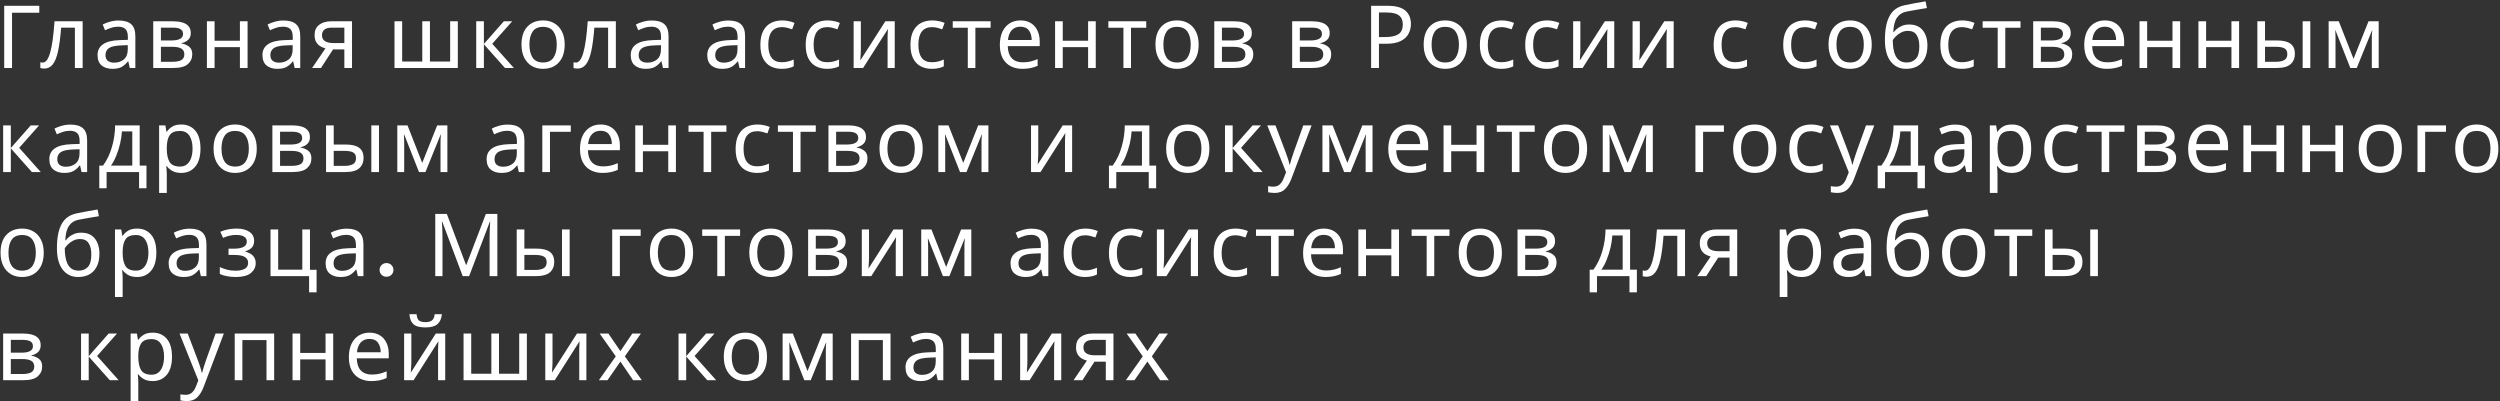 <?xml version="1.0" encoding="UTF-8"?> <svg xmlns="http://www.w3.org/2000/svg" width="1177" height="189" viewBox="0 0 1177 189" fill="none"><rect x="0" y="0" width="1177" height="189" fill="#333333" stroke="none"/> <path d="M18.5 2.726V6.006H5.667V32H1.977V2.726H18.5ZM38.912 32H35.263V13.017H28.785C28.429 17.636 27.937 21.367 27.309 24.21C26.68 27.025 25.846 29.075 24.808 30.36C23.769 31.645 22.457 32.287 20.872 32.287C20.516 32.287 20.161 32.26 19.806 32.205C19.478 32.178 19.204 32.109 18.986 32V29.294C19.15 29.349 19.327 29.39 19.519 29.417C19.71 29.444 19.901 29.458 20.093 29.458C21.569 29.458 22.744 27.886 23.619 24.743C24.521 21.6 25.204 16.693 25.669 10.024H38.912V32ZM55.85 9.655C58.528 9.655 60.51 10.243 61.795 11.418C63.079 12.593 63.722 14.466 63.722 17.035V32H61.098L60.401 28.884H60.237C59.28 30.087 58.269 30.975 57.203 31.549C56.164 32.123 54.715 32.41 52.857 32.41C50.861 32.41 49.208 31.891 47.896 30.852C46.584 29.786 45.928 28.132 45.928 25.891C45.928 23.704 46.789 22.023 48.511 20.848C50.233 19.645 52.884 18.989 56.465 18.88L60.196 18.757V17.445C60.196 15.614 59.799 14.343 59.007 13.632C58.214 12.921 57.093 12.566 55.645 12.566C54.497 12.566 53.403 12.744 52.365 13.099C51.326 13.427 50.356 13.81 49.454 14.247L48.347 11.541C49.303 11.022 50.438 10.584 51.75 10.229C53.062 9.846 54.428 9.655 55.85 9.655ZM56.916 21.381C54.182 21.49 52.283 21.928 51.217 22.693C50.178 23.458 49.659 24.538 49.659 25.932C49.659 27.162 50.028 28.064 50.766 28.638C51.531 29.212 52.501 29.499 53.677 29.499C55.535 29.499 57.08 28.993 58.31 27.982C59.54 26.943 60.155 25.358 60.155 23.226V21.258L56.916 21.381ZM89.82 15.559C89.82 16.926 89.41 17.992 88.59 18.757C87.77 19.522 86.718 20.042 85.433 20.315V20.479C86.8 20.67 87.989 21.162 89 21.955C90.011 22.72 90.517 23.923 90.517 25.563C90.517 27.422 89.82 28.966 88.426 30.196C87.059 31.399 84.791 32 81.62 32H72.149V10.024H81.579C83.137 10.024 84.531 10.202 85.761 10.557C87.019 10.885 88.002 11.459 88.713 12.279C89.451 13.072 89.82 14.165 89.82 15.559ZM86.171 16.01C86.171 14.971 85.788 14.22 85.023 13.755C84.285 13.263 83.069 13.017 81.374 13.017H75.757V19.044H80.718C84.353 19.044 86.171 18.033 86.171 16.01ZM86.786 25.563C86.786 24.306 86.308 23.404 85.351 22.857C84.394 22.31 82.987 22.037 81.128 22.037H75.757V29.089H81.21C83.014 29.089 84.394 28.829 85.351 28.31C86.308 27.763 86.786 26.848 86.786 25.563ZM101.02 10.024V19.167H112.951V10.024H116.559V32H112.951V22.201H101.02V32H97.412V10.024H101.02ZM133.481 9.655C136.159 9.655 138.141 10.243 139.426 11.418C140.71 12.593 141.353 14.466 141.353 17.035V32H138.729L138.032 28.884H137.868C136.911 30.087 135.9 30.975 134.834 31.549C133.795 32.123 132.346 32.41 130.488 32.41C128.492 32.41 126.839 31.891 125.527 30.852C124.215 29.786 123.559 28.132 123.559 25.891C123.559 23.704 124.42 22.023 126.142 20.848C127.864 19.645 130.515 18.989 134.096 18.88L137.827 18.757V17.445C137.827 15.614 137.43 14.343 136.638 13.632C135.845 12.921 134.724 12.566 133.276 12.566C132.128 12.566 131.034 12.744 129.996 13.099C128.957 13.427 127.987 13.81 127.085 14.247L125.978 11.541C126.934 11.022 128.069 10.584 129.381 10.229C130.693 9.846 132.059 9.655 133.481 9.655ZM134.547 21.381C131.813 21.49 129.914 21.928 128.848 22.693C127.809 23.458 127.29 24.538 127.29 25.932C127.29 27.162 127.659 28.064 128.397 28.638C129.162 29.212 130.132 29.499 131.308 29.499C133.166 29.499 134.711 28.993 135.941 27.982C137.171 26.943 137.786 25.358 137.786 23.226V21.258L134.547 21.381ZM151.133 32H146.951L153.224 22.775C152.377 22.556 151.557 22.215 150.764 21.75C149.971 21.258 149.329 20.588 148.837 19.741C148.345 18.866 148.099 17.787 148.099 16.502C148.099 14.397 148.81 12.798 150.231 11.705C151.652 10.584 153.538 10.024 155.889 10.024H165.729V32H162.121V23.267H156.791L151.133 32ZM151.584 16.543C151.584 17.8 152.049 18.743 152.978 19.372C153.935 19.973 155.26 20.274 156.955 20.274H162.121V13.017H156.258C154.591 13.017 153.388 13.345 152.65 14.001C151.939 14.657 151.584 15.504 151.584 16.543ZM215.539 10.024V32H185.732V10.024H189.34V28.966H198.811V10.024H202.419V28.966H211.931V10.024H215.539ZM237.205 10.024H241.141L231.752 20.602L241.92 32H237.738L227.816 20.848V32H224.208V10.024H227.816V20.684L237.205 10.024ZM265.854 20.971C265.854 24.606 264.925 27.422 263.066 29.417C261.235 31.412 258.748 32.41 255.604 32.41C253.664 32.41 251.928 31.973 250.397 31.098C248.894 30.196 247.705 28.898 246.83 27.203C245.956 25.481 245.518 23.404 245.518 20.971C245.518 17.336 246.434 14.534 248.265 12.566C250.097 10.598 252.584 9.614 255.727 9.614C257.723 9.614 259.472 10.065 260.975 10.967C262.506 11.842 263.695 13.126 264.542 14.821C265.417 16.488 265.854 18.538 265.854 20.971ZM249.249 20.971C249.249 23.568 249.755 25.631 250.766 27.162C251.805 28.665 253.445 29.417 255.686 29.417C257.9 29.417 259.527 28.665 260.565 27.162C261.604 25.631 262.123 23.568 262.123 20.971C262.123 18.374 261.604 16.338 260.565 14.862C259.527 13.386 257.887 12.648 255.645 12.648C253.404 12.648 251.778 13.386 250.766 14.862C249.755 16.338 249.249 18.374 249.249 20.971ZM289.941 32H286.292V13.017H279.814C279.458 17.636 278.966 21.367 278.338 24.21C277.709 27.025 276.875 29.075 275.837 30.36C274.798 31.645 273.486 32.287 271.901 32.287C271.545 32.287 271.19 32.26 270.835 32.205C270.507 32.178 270.233 32.109 270.015 32V29.294C270.179 29.349 270.356 29.39 270.548 29.417C270.739 29.444 270.93 29.458 271.122 29.458C272.598 29.458 273.773 27.886 274.648 24.743C275.55 21.6 276.233 16.693 276.698 10.024H289.941V32ZM306.879 9.655C309.557 9.655 311.539 10.243 312.824 11.418C314.108 12.593 314.751 14.466 314.751 17.035V32H312.127L311.43 28.884H311.266C310.309 30.087 309.298 30.975 308.232 31.549C307.193 32.123 305.744 32.41 303.886 32.41C301.89 32.41 300.237 31.891 298.925 30.852C297.613 29.786 296.957 28.132 296.957 25.891C296.957 23.704 297.818 22.023 299.54 20.848C301.262 19.645 303.913 18.989 307.494 18.88L311.225 18.757V17.445C311.225 15.614 310.828 14.343 310.036 13.632C309.243 12.921 308.122 12.566 306.674 12.566C305.526 12.566 304.432 12.744 303.394 13.099C302.355 13.427 301.385 13.81 300.483 14.247L299.376 11.541C300.332 11.022 301.467 10.584 302.779 10.229C304.091 9.846 305.457 9.655 306.879 9.655ZM307.945 21.381C305.211 21.49 303.312 21.928 302.246 22.693C301.207 23.458 300.688 24.538 300.688 25.932C300.688 27.162 301.057 28.064 301.795 28.638C302.56 29.212 303.53 29.499 304.706 29.499C306.564 29.499 308.109 28.993 309.339 27.982C310.569 26.943 311.184 25.358 311.184 23.226V21.258L307.945 21.381ZM342.911 9.655C345.589 9.655 347.571 10.243 348.856 11.418C350.14 12.593 350.783 14.466 350.783 17.035V32H348.159L347.462 28.884H347.298C346.341 30.087 345.33 30.975 344.264 31.549C343.225 32.123 341.776 32.41 339.918 32.41C337.922 32.41 336.269 31.891 334.957 30.852C333.645 29.786 332.989 28.132 332.989 25.891C332.989 23.704 333.85 22.023 335.572 20.848C337.294 19.645 339.945 18.989 343.526 18.88L347.257 18.757V17.445C347.257 15.614 346.86 14.343 346.068 13.632C345.275 12.921 344.154 12.566 342.706 12.566C341.558 12.566 340.464 12.744 339.426 13.099C338.387 13.427 337.417 13.81 336.515 14.247L335.408 11.541C336.364 11.022 337.499 10.584 338.811 10.229C340.123 9.846 341.489 9.655 342.911 9.655ZM343.977 21.381C341.243 21.49 339.344 21.928 338.278 22.693C337.239 23.458 336.72 24.538 336.72 25.932C336.72 27.162 337.089 28.064 337.827 28.638C338.592 29.212 339.562 29.499 340.738 29.499C342.596 29.499 344.141 28.993 345.371 27.982C346.601 26.943 347.216 25.358 347.216 23.226V21.258L343.977 21.381ZM368.025 32.41C366.084 32.41 364.349 32.014 362.818 31.221C361.315 30.428 360.126 29.198 359.251 27.531C358.404 25.864 357.98 23.732 357.98 21.135C357.98 18.429 358.431 16.229 359.333 14.534C360.235 12.839 361.451 11.596 362.982 10.803C364.54 10.01 366.303 9.614 368.271 9.614C369.392 9.614 370.471 9.737 371.51 9.983C372.549 10.202 373.396 10.475 374.052 10.803L372.945 13.796C372.289 13.55 371.524 13.318 370.649 13.099C369.774 12.88 368.954 12.771 368.189 12.771C363.87 12.771 361.711 15.545 361.711 21.094C361.711 23.745 362.23 25.782 363.269 27.203C364.335 28.597 365.907 29.294 367.984 29.294C369.187 29.294 370.239 29.171 371.141 28.925C372.07 28.679 372.918 28.378 373.683 28.023V31.221C372.945 31.604 372.125 31.891 371.223 32.082C370.348 32.301 369.282 32.41 368.025 32.41ZM389.364 32.41C387.424 32.41 385.688 32.014 384.157 31.221C382.654 30.428 381.465 29.198 380.59 27.531C379.743 25.864 379.319 23.732 379.319 21.135C379.319 18.429 379.77 16.229 380.672 14.534C381.574 12.839 382.791 11.596 384.321 10.803C385.879 10.01 387.642 9.614 389.61 9.614C390.731 9.614 391.811 9.737 392.849 9.983C393.888 10.202 394.735 10.475 395.391 10.803L394.284 13.796C393.628 13.55 392.863 13.318 391.988 13.099C391.114 12.88 390.294 12.771 389.528 12.771C385.21 12.771 383.05 15.545 383.05 21.094C383.05 23.745 383.57 25.782 384.608 27.203C385.674 28.597 387.246 29.294 389.323 29.294C390.526 29.294 391.578 29.171 392.48 28.925C393.41 28.679 394.257 28.378 395.022 28.023V31.221C394.284 31.604 393.464 31.891 392.562 32.082C391.688 32.301 390.622 32.41 389.364 32.41ZM405.291 23.431C405.291 23.759 405.278 24.251 405.25 24.907C405.223 25.563 405.182 26.219 405.127 26.875C405.1 27.531 405.073 28.05 405.045 28.433L416.812 10.024H421.24V32H417.878V19.044C417.878 18.607 417.878 18.033 417.878 17.322C417.906 16.611 417.933 15.914 417.96 15.231C417.988 14.52 418.015 13.987 418.042 13.632L406.357 32H401.888V10.024H405.291V23.431ZM438.689 32.41C436.748 32.41 435.013 32.014 433.482 31.221C431.979 30.428 430.79 29.198 429.915 27.531C429.068 25.864 428.644 23.732 428.644 21.135C428.644 18.429 429.095 16.229 429.997 14.534C430.899 12.839 432.115 11.596 433.646 10.803C435.204 10.01 436.967 9.614 438.935 9.614C440.056 9.614 441.135 9.737 442.174 9.983C443.213 10.202 444.06 10.475 444.716 10.803L443.609 13.796C442.953 13.55 442.188 13.318 441.313 13.099C440.438 12.88 439.618 12.771 438.853 12.771C434.534 12.771 432.375 15.545 432.375 21.094C432.375 23.745 432.894 25.782 433.933 27.203C434.999 28.597 436.571 29.294 438.648 29.294C439.851 29.294 440.903 29.171 441.805 28.925C442.734 28.679 443.582 28.378 444.347 28.023V31.221C443.609 31.604 442.789 31.891 441.887 32.082C441.012 32.301 439.946 32.41 438.689 32.41ZM466.383 13.058H459.208V32H455.641V13.058H448.548V10.024H466.383V13.058ZM480.439 9.614C482.325 9.614 483.938 10.024 485.277 10.844C486.644 11.664 487.682 12.826 488.393 14.329C489.131 15.805 489.5 17.541 489.5 19.536V21.709H474.453C474.508 24.196 475.136 26.096 476.339 27.408C477.569 28.693 479.277 29.335 481.464 29.335C482.858 29.335 484.088 29.212 485.154 28.966C486.247 28.693 487.368 28.31 488.516 27.818V30.975C487.395 31.467 486.288 31.822 485.195 32.041C484.102 32.287 482.803 32.41 481.3 32.41C479.223 32.41 477.378 31.986 475.765 31.139C474.18 30.292 472.936 29.034 472.034 27.367C471.159 25.672 470.722 23.609 470.722 21.176C470.722 18.771 471.118 16.707 471.911 14.985C472.731 13.263 473.865 11.937 475.314 11.008C476.79 10.079 478.498 9.614 480.439 9.614ZM480.398 12.566C478.676 12.566 477.309 13.126 476.298 14.247C475.314 15.34 474.726 16.871 474.535 18.839H485.728C485.701 16.98 485.263 15.477 484.416 14.329C483.569 13.154 482.229 12.566 480.398 12.566ZM500.343 10.024V19.167H512.274V10.024H515.882V32H512.274V22.201H500.343V32H496.735V10.024H500.343ZM539.65 13.058H532.475V32H528.908V13.058H521.815V10.024H539.65V13.058ZM564.325 20.971C564.325 24.606 563.395 27.422 561.537 29.417C559.705 31.412 557.218 32.41 554.075 32.41C552.134 32.41 550.398 31.973 548.868 31.098C547.364 30.196 546.175 28.898 545.301 27.203C544.426 25.481 543.989 23.404 543.989 20.971C543.989 17.336 544.904 14.534 546.736 12.566C548.567 10.598 551.054 9.614 554.198 9.614C556.193 9.614 557.942 10.065 559.446 10.967C560.976 11.842 562.165 13.126 563.013 14.821C563.887 16.488 564.325 18.538 564.325 20.971ZM547.72 20.971C547.72 23.568 548.225 25.631 549.237 27.162C550.275 28.665 551.915 29.417 554.157 29.417C556.371 29.417 557.997 28.665 559.036 27.162C560.074 25.631 560.594 23.568 560.594 20.971C560.594 18.374 560.074 16.338 559.036 14.862C557.997 13.386 556.357 12.648 554.116 12.648C551.874 12.648 550.248 13.386 549.237 14.862C548.225 16.338 547.72 18.374 547.72 20.971ZM589.354 15.559C589.354 16.926 588.944 17.992 588.124 18.757C587.304 19.522 586.252 20.042 584.967 20.315V20.479C586.334 20.67 587.523 21.162 588.534 21.955C589.545 22.72 590.051 23.923 590.051 25.563C590.051 27.422 589.354 28.966 587.96 30.196C586.593 31.399 584.325 32 581.154 32H571.683V10.024H581.113C582.671 10.024 584.065 10.202 585.295 10.557C586.552 10.885 587.536 11.459 588.247 12.279C588.985 13.072 589.354 14.165 589.354 15.559ZM585.705 16.01C585.705 14.971 585.322 14.22 584.557 13.755C583.819 13.263 582.603 13.017 580.908 13.017H575.291V19.044H580.252C583.887 19.044 585.705 18.033 585.705 16.01ZM586.32 25.563C586.32 24.306 585.842 23.404 584.885 22.857C583.928 22.31 582.521 22.037 580.662 22.037H575.291V29.089H580.744C582.548 29.089 583.928 28.829 584.885 28.31C585.842 27.763 586.32 26.848 586.32 25.563ZM626.026 15.559C626.026 16.926 625.616 17.992 624.796 18.757C623.976 19.522 622.924 20.042 621.639 20.315V20.479C623.006 20.67 624.195 21.162 625.206 21.955C626.218 22.72 626.723 23.923 626.723 25.563C626.723 27.422 626.026 28.966 624.632 30.196C623.266 31.399 620.997 32 617.826 32H608.355V10.024H617.785C619.343 10.024 620.737 10.202 621.967 10.557C623.225 10.885 624.209 11.459 624.919 12.279C625.657 13.072 626.026 14.165 626.026 15.559ZM622.377 16.01C622.377 14.971 621.995 14.22 621.229 13.755C620.491 13.263 619.275 13.017 617.58 13.017H611.963V19.044H616.924C620.56 19.044 622.377 18.033 622.377 16.01ZM622.992 25.563C622.992 24.306 622.514 23.404 621.557 22.857C620.601 22.31 619.193 22.037 617.334 22.037H611.963V29.089H617.416C619.22 29.089 620.601 28.829 621.557 28.31C622.514 27.763 622.992 26.848 622.992 25.563ZM653.269 2.726C657.096 2.726 659.884 3.478 661.633 4.981C663.382 6.484 664.257 8.603 664.257 11.336C664.257 12.949 663.888 14.466 663.15 15.887C662.439 17.281 661.223 18.415 659.501 19.29C657.806 20.165 655.497 20.602 652.572 20.602H649.21V32H645.52V2.726H653.269ZM652.941 5.883H649.21V17.445H652.162C654.95 17.445 657.027 16.994 658.394 16.092C659.761 15.19 660.444 13.659 660.444 11.5C660.444 9.614 659.843 8.206 658.64 7.277C657.437 6.348 655.538 5.883 652.941 5.883ZM690.598 20.971C690.598 24.606 689.669 27.422 687.81 29.417C685.979 31.412 683.492 32.41 680.348 32.41C678.408 32.41 676.672 31.973 675.141 31.098C673.638 30.196 672.449 28.898 671.574 27.203C670.7 25.481 670.262 23.404 670.262 20.971C670.262 17.336 671.178 14.534 673.009 12.566C674.841 10.598 677.328 9.614 680.471 9.614C682.467 9.614 684.216 10.065 685.719 10.967C687.25 11.842 688.439 13.126 689.286 14.821C690.161 16.488 690.598 18.538 690.598 20.971ZM673.993 20.971C673.993 23.568 674.499 25.631 675.51 27.162C676.549 28.665 678.189 29.417 680.43 29.417C682.644 29.417 684.271 28.665 685.309 27.162C686.348 25.631 686.867 23.568 686.867 20.971C686.867 18.374 686.348 16.338 685.309 14.862C684.271 13.386 682.631 12.648 680.389 12.648C678.148 12.648 676.522 13.386 675.51 14.862C674.499 16.338 673.993 18.374 673.993 20.971ZM706.771 32.41C704.831 32.41 703.095 32.014 701.564 31.221C700.061 30.428 698.872 29.198 697.997 27.531C697.15 25.864 696.726 23.732 696.726 21.135C696.726 18.429 697.177 16.229 698.079 14.534C698.981 12.839 700.198 11.596 701.728 10.803C703.286 10.01 705.049 9.614 707.017 9.614C708.138 9.614 709.218 9.737 710.256 9.983C711.295 10.202 712.142 10.475 712.798 10.803L711.691 13.796C711.035 13.55 710.27 13.318 709.395 13.099C708.521 12.88 707.701 12.771 706.935 12.771C702.617 12.771 700.457 15.545 700.457 21.094C700.457 23.745 700.977 25.782 702.015 27.203C703.081 28.597 704.653 29.294 706.73 29.294C707.933 29.294 708.985 29.171 709.887 28.925C710.817 28.679 711.664 28.378 712.429 28.023V31.221C711.691 31.604 710.871 31.891 709.969 32.082C709.095 32.301 708.029 32.41 706.771 32.41ZM728.111 32.41C726.17 32.41 724.434 32.014 722.904 31.221C721.4 30.428 720.211 29.198 719.337 27.531C718.489 25.864 718.066 23.732 718.066 21.135C718.066 18.429 718.517 16.229 719.419 14.534C720.321 12.839 721.537 11.596 723.068 10.803C724.626 10.01 726.389 9.614 728.357 9.614C729.477 9.614 730.557 9.737 731.596 9.983C732.634 10.202 733.482 10.475 734.138 10.803L733.031 13.796C732.375 13.55 731.609 13.318 730.735 13.099C729.86 12.88 729.04 12.771 728.275 12.771C723.956 12.771 721.797 15.545 721.797 21.094C721.797 23.745 722.316 25.782 723.355 27.203C724.421 28.597 725.992 29.294 728.07 29.294C729.272 29.294 730.325 29.171 731.227 28.925C732.156 28.679 733.003 28.378 733.769 28.023V31.221C733.031 31.604 732.211 31.891 731.309 32.082C730.434 32.301 729.368 32.41 728.111 32.41ZM744.038 23.431C744.038 23.759 744.024 24.251 743.997 24.907C743.97 25.563 743.929 26.219 743.874 26.875C743.847 27.531 743.819 28.05 743.792 28.433L755.559 10.024H759.987V32H756.625V19.044C756.625 18.607 756.625 18.033 756.625 17.322C756.652 16.611 756.68 15.914 756.707 15.231C756.734 14.52 756.762 13.987 756.789 13.632L745.104 32H740.635V10.024H744.038V23.431ZM772.024 23.431C772.024 23.759 772.01 24.251 771.983 24.907C771.955 25.563 771.914 26.219 771.86 26.875C771.832 27.531 771.805 28.05 771.778 28.433L783.545 10.024H787.973V32H784.611V19.044C784.611 18.607 784.611 18.033 784.611 17.322C784.638 16.611 784.665 15.914 784.693 15.231C784.72 14.52 784.747 13.987 784.775 13.632L773.09 32H768.621V10.024H772.024V23.431ZM816.831 32.41C814.89 32.41 813.155 32.014 811.624 31.221C810.121 30.428 808.932 29.198 808.057 27.531C807.21 25.864 806.786 23.732 806.786 21.135C806.786 18.429 807.237 16.229 808.139 14.534C809.041 12.839 810.257 11.596 811.788 10.803C813.346 10.01 815.109 9.614 817.077 9.614C818.198 9.614 819.277 9.737 820.316 9.983C821.355 10.202 822.202 10.475 822.858 10.803L821.751 13.796C821.095 13.55 820.33 13.318 819.455 13.099C818.58 12.88 817.76 12.771 816.995 12.771C812.676 12.771 810.517 15.545 810.517 21.094C810.517 23.745 811.036 25.782 812.075 27.203C813.141 28.597 814.713 29.294 816.79 29.294C817.993 29.294 819.045 29.171 819.947 28.925C820.876 28.679 821.724 28.378 822.489 28.023V31.221C821.751 31.604 820.931 31.891 820.029 32.082C819.154 32.301 818.088 32.41 816.831 32.41ZM849.58 32.41C847.639 32.41 845.903 32.014 844.373 31.221C842.869 30.428 841.68 29.198 840.806 27.531C839.958 25.864 839.535 23.732 839.535 21.135C839.535 18.429 839.986 16.229 840.888 14.534C841.79 12.839 843.006 11.596 844.537 10.803C846.095 10.01 847.858 9.614 849.826 9.614C850.946 9.614 852.026 9.737 853.065 9.983C854.103 10.202 854.951 10.475 855.607 10.803L854.5 13.796C853.844 13.55 853.078 13.318 852.204 13.099C851.329 12.88 850.509 12.771 849.744 12.771C845.425 12.771 843.266 15.545 843.266 21.094C843.266 23.745 843.785 25.782 844.824 27.203C845.89 28.597 847.461 29.294 849.539 29.294C850.741 29.294 851.794 29.171 852.696 28.925C853.625 28.679 854.472 28.378 855.238 28.023V31.221C854.5 31.604 853.68 31.891 852.778 32.082C851.903 32.301 850.837 32.41 849.58 32.41ZM881.21 20.971C881.21 24.606 880.281 27.422 878.422 29.417C876.591 31.412 874.103 32.41 870.96 32.41C869.019 32.41 867.284 31.973 865.753 31.098C864.25 30.196 863.061 28.898 862.186 27.203C861.311 25.481 860.874 23.404 860.874 20.971C860.874 17.336 861.79 14.534 863.621 12.566C865.452 10.598 867.94 9.614 871.083 9.614C873.078 9.614 874.828 10.065 876.331 10.967C877.862 11.842 879.051 13.126 879.898 14.821C880.773 16.488 881.21 18.538 881.21 20.971ZM864.605 20.971C864.605 23.568 865.111 25.631 866.122 27.162C867.161 28.665 868.801 29.417 871.042 29.417C873.256 29.417 874.882 28.665 875.921 27.162C876.96 25.631 877.479 23.568 877.479 20.971C877.479 18.374 876.96 16.338 875.921 14.862C874.882 13.386 873.242 12.648 871.001 12.648C868.76 12.648 867.133 13.386 866.122 14.862C865.111 16.338 864.605 18.374 864.605 20.971ZM887.42 18.798C887.42 13.987 888.144 10.243 889.593 7.564C891.042 4.858 893.379 3.163 896.604 2.48C898.381 2.097 900.116 1.756 901.811 1.455C903.506 1.154 905.091 0.881 906.567 0.635L907.182 3.792C906.225 3.929 905.146 4.106 903.943 4.325C902.74 4.516 901.551 4.721 900.376 4.94C899.201 5.131 898.189 5.323 897.342 5.514C895.565 5.897 894.158 6.826 893.119 8.302C892.08 9.751 891.493 12.019 891.356 15.108H891.602C891.985 14.589 892.504 14.056 893.16 13.509C893.843 12.962 894.65 12.498 895.579 12.115C896.536 11.732 897.615 11.541 898.818 11.541C901.661 11.541 903.806 12.457 905.255 14.288C906.704 16.119 907.428 18.497 907.428 21.422C907.428 23.855 907.004 25.891 906.157 27.531C905.31 29.171 904.134 30.401 902.631 31.221C901.128 32.014 899.378 32.41 897.383 32.41C894.349 32.41 891.93 31.248 890.126 28.925C888.322 26.602 887.42 23.226 887.42 18.798ZM897.67 29.417C899.447 29.417 900.882 28.843 901.975 27.695C903.068 26.547 903.615 24.579 903.615 21.791C903.615 19.55 903.191 17.787 902.344 16.502C901.524 15.19 900.157 14.534 898.244 14.534C897.041 14.534 895.948 14.807 894.964 15.354C893.98 15.873 893.16 16.475 892.504 17.158C891.848 17.841 891.383 18.415 891.11 18.88C891.11 20.219 891.206 21.518 891.397 22.775C891.588 24.032 891.916 25.167 892.381 26.178C892.873 27.162 893.543 27.955 894.39 28.556C895.265 29.13 896.358 29.417 897.67 29.417ZM923.567 32.41C921.626 32.41 919.891 32.014 918.36 31.221C916.857 30.428 915.668 29.198 914.793 27.531C913.946 25.864 913.522 23.732 913.522 21.135C913.522 18.429 913.973 16.229 914.875 14.534C915.777 12.839 916.993 11.596 918.524 10.803C920.082 10.01 921.845 9.614 923.813 9.614C924.934 9.614 926.013 9.737 927.052 9.983C928.091 10.202 928.938 10.475 929.594 10.803L928.487 13.796C927.831 13.55 927.066 13.318 926.191 13.099C925.316 12.88 924.496 12.771 923.731 12.771C919.412 12.771 917.253 15.545 917.253 21.094C917.253 23.745 917.772 25.782 918.811 27.203C919.877 28.597 921.449 29.294 923.526 29.294C924.729 29.294 925.781 29.171 926.683 28.925C927.612 28.679 928.46 28.378 929.225 28.023V31.221C928.487 31.604 927.667 31.891 926.765 32.082C925.89 32.301 924.824 32.41 923.567 32.41ZM951.261 13.058H944.086V32H940.519V13.058H933.426V10.024H951.261V13.058ZM974.901 15.559C974.901 16.926 974.491 17.992 973.671 18.757C972.851 19.522 971.799 20.042 970.514 20.315V20.479C971.881 20.67 973.07 21.162 974.081 21.955C975.093 22.72 975.598 23.923 975.598 25.563C975.598 27.422 974.901 28.966 973.507 30.196C972.141 31.399 969.872 32 966.701 32H957.23V10.024H966.66C968.218 10.024 969.612 10.202 970.842 10.557C972.1 10.885 973.084 11.459 973.794 12.279C974.532 13.072 974.901 14.165 974.901 15.559ZM971.252 16.01C971.252 14.971 970.87 14.22 970.104 13.755C969.366 13.263 968.15 13.017 966.455 13.017H960.838V19.044H965.799C969.435 19.044 971.252 18.033 971.252 16.01ZM971.867 25.563C971.867 24.306 971.389 23.404 970.432 22.857C969.476 22.31 968.068 22.037 966.209 22.037H960.838V29.089H966.291C968.095 29.089 969.476 28.829 970.432 28.31C971.389 27.763 971.867 26.848 971.867 25.563ZM990.98 9.614C992.866 9.614 994.479 10.024 995.818 10.844C997.185 11.664 998.224 12.826 998.934 14.329C999.672 15.805 1000.04 17.541 1000.04 19.536V21.709H984.994C985.049 24.196 985.678 26.096 986.88 27.408C988.11 28.693 989.819 29.335 992.005 29.335C993.399 29.335 994.629 29.212 995.695 28.966C996.789 28.693 997.909 28.31 999.057 27.818V30.975C997.937 31.467 996.83 31.822 995.736 32.041C994.643 32.287 993.345 32.41 991.841 32.41C989.764 32.41 987.919 31.986 986.306 31.139C984.721 30.292 983.477 29.034 982.575 27.367C981.701 25.672 981.263 23.609 981.263 21.176C981.263 18.771 981.66 16.707 982.452 14.985C983.272 13.263 984.407 11.937 985.855 11.008C987.331 10.079 989.04 9.614 990.98 9.614ZM990.939 12.566C989.217 12.566 987.851 13.126 986.839 14.247C985.855 15.34 985.268 16.871 985.076 18.839H996.269C996.242 16.98 995.805 15.477 994.957 14.329C994.11 13.154 992.771 12.566 990.939 12.566ZM1010.88 10.024V19.167H1022.81V10.024H1026.42V32H1022.81V22.201H1010.88V32H1007.28V10.024H1010.88ZM1038.63 10.024V19.167H1050.56V10.024H1054.17V32H1050.56V22.201H1038.63V32H1035.02V10.024H1038.63ZM1062.77 32V10.024H1066.37V19.044H1072.07C1074.92 19.044 1077.02 19.563 1078.39 20.602C1079.75 21.641 1080.44 23.199 1080.44 25.276C1080.44 27.326 1079.77 28.966 1078.43 30.196C1077.09 31.399 1074.92 32 1071.91 32H1062.77ZM1084.09 32V10.024H1087.69V32H1084.09ZM1071.58 29.089C1073.14 29.089 1074.41 28.829 1075.39 28.31C1076.38 27.763 1076.87 26.82 1076.87 25.481C1076.87 24.142 1076.42 23.24 1075.52 22.775C1074.62 22.283 1073.32 22.037 1071.62 22.037H1066.37V29.089H1071.58ZM1119.89 10.024V32H1116.65V17.978C1116.65 17.404 1116.67 16.803 1116.69 16.174C1116.75 15.545 1116.8 14.93 1116.86 14.329H1116.74L1109.56 32H1106.53L1099.56 14.329H1099.43C1099.52 15.559 1099.56 16.816 1099.56 18.101V32H1096.32V10.024H1101.11L1108.04 27.695L1115.1 10.024H1119.89ZM14.482 59.024H18.418L9.029 69.602L19.197 81H15.015L5.093 69.848V81H1.485V59.024H5.093V69.684L14.482 59.024ZM33.149 58.655C35.828 58.655 37.809 59.243 39.094 60.418C40.379 61.593 41.021 63.466 41.021 66.035V81H38.397L37.7 77.884H37.536C36.58 79.087 35.568 79.975 34.502 80.549C33.464 81.123 32.015 81.41 30.156 81.41C28.161 81.41 26.507 80.891 25.195 79.852C23.883 78.786 23.227 77.132 23.227 74.891C23.227 72.704 24.088 71.023 25.81 69.848C27.532 68.645 30.183 67.989 33.764 67.88L37.495 67.757V66.445C37.495 64.614 37.099 63.343 36.306 62.632C35.514 61.921 34.393 61.566 32.944 61.566C31.796 61.566 30.703 61.744 29.664 62.099C28.625 62.427 27.655 62.81 26.753 63.247L25.646 60.541C26.603 60.022 27.737 59.584 29.049 59.229C30.361 58.846 31.728 58.655 33.149 58.655ZM34.215 70.381C31.482 70.49 29.582 70.928 28.516 71.693C27.477 72.458 26.958 73.538 26.958 74.932C26.958 76.162 27.327 77.064 28.065 77.638C28.831 78.212 29.801 78.499 30.976 78.499C32.835 78.499 34.379 77.993 35.609 76.982C36.839 75.943 37.454 74.358 37.454 72.226V70.258L34.215 70.381ZM65.767 59.024V77.966H68.965V88.626H65.48V81H50.187V88.626H46.743V77.966H48.506C50.392 75.369 51.799 72.417 52.729 69.11C53.685 65.775 54.177 62.413 54.205 59.024H65.767ZM57.403 61.853C57.293 63.712 57.006 65.639 56.542 67.634C56.077 69.602 55.476 71.488 54.738 73.292C54.027 75.096 53.193 76.654 52.237 77.966H62.282V61.853H57.403ZM85.367 58.614C88.073 58.614 90.246 59.557 91.886 61.443C93.553 63.329 94.387 66.172 94.387 69.971C94.387 73.716 93.553 76.558 91.886 78.499C90.246 80.44 88.059 81.41 85.326 81.41C83.631 81.41 82.224 81.096 81.103 80.467C80.01 79.811 79.148 79.059 78.52 78.212H78.274C78.329 78.677 78.383 79.264 78.438 79.975C78.493 80.686 78.52 81.301 78.52 81.82V90.84H74.912V59.024H77.864L78.356 62.017H78.52C79.176 61.06 80.037 60.254 81.103 59.598C82.169 58.942 83.59 58.614 85.367 58.614ZM84.711 61.648C82.469 61.648 80.884 62.277 79.955 63.534C79.053 64.791 78.575 66.705 78.52 69.274V69.971C78.52 72.677 78.957 74.768 79.832 76.244C80.734 77.693 82.388 78.417 84.793 78.417C86.132 78.417 87.225 78.048 88.073 77.31C88.948 76.572 89.59 75.574 90 74.317C90.437 73.032 90.656 71.57 90.656 69.93C90.656 67.415 90.164 65.406 89.18 63.903C88.223 62.4 86.734 61.648 84.711 61.648ZM120.882 69.971C120.882 73.606 119.953 76.422 118.094 78.417C116.263 80.412 113.776 81.41 110.632 81.41C108.692 81.41 106.956 80.973 105.425 80.098C103.922 79.196 102.733 77.898 101.858 76.203C100.984 74.481 100.546 72.404 100.546 69.971C100.546 66.336 101.462 63.534 103.293 61.566C105.125 59.598 107.612 58.614 110.755 58.614C112.751 58.614 114.5 59.065 116.003 59.967C117.534 60.842 118.723 62.126 119.57 63.821C120.445 65.488 120.882 67.538 120.882 69.971ZM104.277 69.971C104.277 72.568 104.783 74.631 105.794 76.162C106.833 77.665 108.473 78.417 110.714 78.417C112.928 78.417 114.555 77.665 115.593 76.162C116.632 74.631 117.151 72.568 117.151 69.971C117.151 67.374 116.632 65.338 115.593 63.862C114.555 62.386 112.915 61.648 110.673 61.648C108.432 61.648 106.806 62.386 105.794 63.862C104.783 65.338 104.277 67.374 104.277 69.971ZM145.912 64.559C145.912 65.926 145.502 66.992 144.682 67.757C143.862 68.522 142.809 69.042 141.525 69.315V69.479C142.891 69.67 144.08 70.162 145.092 70.955C146.103 71.72 146.609 72.923 146.609 74.563C146.609 76.422 145.912 77.966 144.518 79.196C143.151 80.399 140.882 81 137.712 81H128.241V59.024H137.671C139.229 59.024 140.623 59.202 141.853 59.557C143.11 59.885 144.094 60.459 144.805 61.279C145.543 62.072 145.912 63.165 145.912 64.559ZM142.263 65.01C142.263 63.971 141.88 63.22 141.115 62.755C140.377 62.263 139.16 62.017 137.466 62.017H131.849V68.044H136.81C140.445 68.044 142.263 67.033 142.263 65.01ZM142.878 74.563C142.878 73.306 142.399 72.404 141.443 71.857C140.486 71.31 139.078 71.037 137.22 71.037H131.849V78.089H137.302C139.106 78.089 140.486 77.829 141.443 77.31C142.399 76.763 142.878 75.848 142.878 74.563ZM153.504 81V59.024H157.112V68.044H162.811C165.653 68.044 167.758 68.563 169.125 69.602C170.491 70.641 171.175 72.199 171.175 74.276C171.175 76.326 170.505 77.966 169.166 79.196C167.826 80.399 165.653 81 162.647 81H153.504ZM174.824 81V59.024H178.432V81H174.824ZM162.319 78.089C163.877 78.089 165.148 77.829 166.132 77.31C167.116 76.763 167.608 75.82 167.608 74.481C167.608 73.142 167.157 72.24 166.255 71.775C165.353 71.283 164.054 71.037 162.36 71.037H157.112V78.089H162.319ZM210.63 59.024V81H207.391V66.978C207.391 66.404 207.405 65.803 207.432 65.174C207.487 64.545 207.541 63.93 207.596 63.329H207.473L200.298 81H197.264L190.294 63.329H190.171C190.253 64.559 190.294 65.816 190.294 67.101V81H187.055V59.024H191.852L198.781 76.695L205.833 59.024H210.63ZM239.017 58.655C241.696 58.655 243.678 59.243 244.962 60.418C246.247 61.593 246.889 63.466 246.889 66.035V81H244.265L243.568 77.884H243.404C242.448 79.087 241.436 79.975 240.37 80.549C239.332 81.123 237.883 81.41 236.024 81.41C234.029 81.41 232.375 80.891 231.063 79.852C229.751 78.786 229.095 77.132 229.095 74.891C229.095 72.704 229.956 71.023 231.678 69.848C233.4 68.645 236.052 67.989 239.632 67.88L243.363 67.757V66.445C243.363 64.614 242.967 63.343 242.174 62.632C241.382 61.921 240.261 61.566 238.812 61.566C237.664 61.566 236.571 61.744 235.532 62.099C234.494 62.427 233.523 62.81 232.621 63.247L231.514 60.541C232.471 60.022 233.605 59.584 234.917 59.229C236.229 58.846 237.596 58.655 239.017 58.655ZM240.083 70.381C237.35 70.49 235.45 70.928 234.384 71.693C233.346 72.458 232.826 73.538 232.826 74.932C232.826 76.162 233.195 77.064 233.933 77.638C234.699 78.212 235.669 78.499 236.844 78.499C238.703 78.499 240.247 77.993 241.477 76.982C242.707 75.943 243.322 74.358 243.322 72.226V70.258L240.083 70.381ZM268.724 59.024V62.058H258.925V81H255.317V59.024H268.724ZM282.781 58.614C284.667 58.614 286.279 59.024 287.619 59.844C288.985 60.664 290.024 61.826 290.735 63.329C291.473 64.805 291.842 66.541 291.842 68.536V70.709H276.795C276.849 73.196 277.478 75.096 278.681 76.408C279.911 77.693 281.619 78.335 283.806 78.335C285.2 78.335 286.43 78.212 287.496 77.966C288.589 77.693 289.71 77.31 290.858 76.818V79.975C289.737 80.467 288.63 80.822 287.537 81.041C286.443 81.287 285.145 81.41 283.642 81.41C281.564 81.41 279.719 80.986 278.107 80.139C276.521 79.292 275.278 78.034 274.376 76.367C273.501 74.672 273.064 72.609 273.064 70.176C273.064 67.771 273.46 65.707 274.253 63.985C275.073 62.263 276.207 60.937 277.656 60.008C279.132 59.079 280.84 58.614 282.781 58.614ZM282.74 61.566C281.018 61.566 279.651 62.126 278.64 63.247C277.656 64.34 277.068 65.871 276.877 67.839H288.07C288.042 65.98 287.605 64.477 286.758 63.329C285.91 62.154 284.571 61.566 282.74 61.566ZM302.684 59.024V68.167H314.615V59.024H318.223V81H314.615V71.201H302.684V81H299.076V59.024H302.684ZM341.992 62.058H334.817V81H331.25V62.058H324.157V59.024H341.992V62.058ZM356.375 81.41C354.435 81.41 352.699 81.014 351.168 80.221C349.665 79.428 348.476 78.198 347.601 76.531C346.754 74.864 346.33 72.732 346.33 70.135C346.33 67.429 346.781 65.229 347.683 63.534C348.585 61.839 349.802 60.596 351.332 59.803C352.89 59.01 354.653 58.614 356.621 58.614C357.742 58.614 358.822 58.737 359.86 58.983C360.899 59.202 361.746 59.475 362.402 59.803L361.295 62.796C360.639 62.55 359.874 62.318 358.999 62.099C358.125 61.88 357.305 61.771 356.539 61.771C352.221 61.771 350.061 64.545 350.061 70.094C350.061 72.745 350.581 74.782 351.619 76.203C352.685 77.597 354.257 78.294 356.334 78.294C357.537 78.294 358.589 78.171 359.491 77.925C360.421 77.679 361.268 77.378 362.033 77.023V80.221C361.295 80.604 360.475 80.891 359.573 81.082C358.699 81.301 357.633 81.41 356.375 81.41ZM384.069 62.058H376.894V81H373.327V62.058H366.234V59.024H384.069V62.058ZM407.709 64.559C407.709 65.926 407.299 66.992 406.479 67.757C405.659 68.522 404.607 69.042 403.322 69.315V69.479C404.689 69.67 405.878 70.162 406.889 70.955C407.901 71.72 408.406 72.923 408.406 74.563C408.406 76.422 407.709 77.966 406.315 79.196C404.949 80.399 402.68 81 399.509 81H390.038V59.024H399.468C401.026 59.024 402.42 59.202 403.65 59.557C404.908 59.885 405.892 60.459 406.602 61.279C407.34 62.072 407.709 63.165 407.709 64.559ZM404.06 65.01C404.06 63.971 403.678 63.22 402.912 62.755C402.174 62.263 400.958 62.017 399.263 62.017H393.646V68.044H398.607C402.243 68.044 404.06 67.033 404.06 65.01ZM404.675 74.563C404.675 73.306 404.197 72.404 403.24 71.857C402.284 71.31 400.876 71.037 399.017 71.037H393.646V78.089H399.099C400.903 78.089 402.284 77.829 403.24 77.31C404.197 76.763 404.675 75.848 404.675 74.563ZM434.408 69.971C434.408 73.606 433.478 76.422 431.62 78.417C429.788 80.412 427.301 81.41 424.158 81.41C422.217 81.41 420.481 80.973 418.951 80.098C417.447 79.196 416.258 77.898 415.384 76.203C414.509 74.481 414.072 72.404 414.072 69.971C414.072 66.336 414.987 63.534 416.819 61.566C418.65 59.598 421.137 58.614 424.281 58.614C426.276 58.614 428.025 59.065 429.529 59.967C431.059 60.842 432.248 62.126 433.096 63.821C433.97 65.488 434.408 67.538 434.408 69.971ZM417.803 69.971C417.803 72.568 418.308 74.631 419.32 76.162C420.358 77.665 421.998 78.417 424.24 78.417C426.454 78.417 428.08 77.665 429.119 76.162C430.157 74.631 430.677 72.568 430.677 69.971C430.677 67.374 430.157 65.338 429.119 63.862C428.08 62.386 426.44 61.648 424.199 61.648C421.957 61.648 420.331 62.386 419.32 63.862C418.308 65.338 417.803 67.374 417.803 69.971ZM465.341 59.024V81H462.102V66.978C462.102 66.404 462.115 65.803 462.143 65.174C462.197 64.545 462.252 63.93 462.307 63.329H462.184L455.009 81H451.975L445.005 63.329H444.882C444.964 64.559 445.005 65.816 445.005 67.101V81H441.766V59.024H446.563L453.492 76.695L460.544 59.024H465.341ZM488.808 72.431C488.808 72.759 488.794 73.251 488.767 73.907C488.74 74.563 488.699 75.219 488.644 75.875C488.617 76.531 488.589 77.05 488.562 77.433L500.329 59.024H504.757V81H501.395V68.044C501.395 67.607 501.395 67.033 501.395 66.322C501.422 65.611 501.45 64.914 501.477 64.231C501.504 63.52 501.532 62.987 501.559 62.632L489.874 81H485.405V59.024H488.808V72.431ZM541.118 59.024V77.966H544.316V88.626H540.831V81H525.538V88.626H522.094V77.966H523.857C525.743 75.369 527.151 72.417 528.08 69.11C529.037 65.775 529.529 62.413 529.556 59.024H541.118ZM532.754 61.853C532.645 63.712 532.358 65.639 531.893 67.634C531.429 69.602 530.827 71.488 530.089 73.292C529.379 75.096 528.545 76.654 527.588 77.966H537.633V61.853H532.754ZM569.37 69.971C569.37 73.606 568.44 76.422 566.582 78.417C564.75 80.412 562.263 81.41 559.12 81.41C557.179 81.41 555.443 80.973 553.913 80.098C552.409 79.196 551.22 77.898 550.346 76.203C549.471 74.481 549.034 72.404 549.034 69.971C549.034 66.336 549.949 63.534 551.781 61.566C553.612 59.598 556.099 58.614 559.243 58.614C561.238 58.614 562.987 59.065 564.491 59.967C566.021 60.842 567.21 62.126 568.058 63.821C568.932 65.488 569.37 67.538 569.37 69.971ZM552.765 69.971C552.765 72.568 553.27 74.631 554.282 76.162C555.32 77.665 556.96 78.417 559.202 78.417C561.416 78.417 563.042 77.665 564.081 76.162C565.119 74.631 565.639 72.568 565.639 69.971C565.639 67.374 565.119 65.338 564.081 63.862C563.042 62.386 561.402 61.648 559.161 61.648C556.919 61.648 555.293 62.386 554.282 63.862C553.27 65.338 552.765 67.374 552.765 69.971ZM589.725 59.024H593.661L584.272 69.602L594.44 81H590.258L580.336 69.848V81H576.728V59.024H580.336V69.684L589.725 59.024ZM596.625 59.024H600.479L605.235 71.529C605.645 72.622 606.014 73.675 606.342 74.686C606.67 75.67 606.916 76.613 607.08 77.515H607.244C607.408 76.832 607.668 75.943 608.023 74.85C608.378 73.729 608.747 72.609 609.13 71.488L613.599 59.024H617.494L608.023 84.034C607.258 86.111 606.26 87.765 605.03 88.995C603.827 90.225 602.16 90.84 600.028 90.84C599.372 90.84 598.798 90.799 598.306 90.717C597.814 90.662 597.39 90.594 597.035 90.512V87.642C597.336 87.697 597.691 87.751 598.101 87.806C598.538 87.861 598.989 87.888 599.454 87.888C600.711 87.888 601.723 87.533 602.488 86.822C603.281 86.111 603.896 85.168 604.333 83.993L605.481 81.082L596.625 59.024ZM646.184 59.024V81H642.945V66.978C642.945 66.404 642.959 65.803 642.986 65.174C643.041 64.545 643.096 63.93 643.15 63.329H643.027L635.852 81H632.818L625.848 63.329H625.725C625.807 64.559 625.848 65.816 625.848 67.101V81H622.609V59.024H627.406L634.335 76.695L641.387 59.024H646.184ZM663.326 58.614C665.212 58.614 666.825 59.024 668.164 59.844C669.531 60.664 670.57 61.826 671.28 63.329C672.018 64.805 672.387 66.541 672.387 68.536V70.709H657.34C657.395 73.196 658.024 75.096 659.226 76.408C660.456 77.693 662.165 78.335 664.351 78.335C665.745 78.335 666.975 78.212 668.041 77.966C669.135 77.693 670.255 77.31 671.403 76.818V79.975C670.283 80.467 669.176 80.822 668.082 81.041C666.989 81.287 665.691 81.41 664.187 81.41C662.11 81.41 660.265 80.986 658.652 80.139C657.067 79.292 655.823 78.034 654.921 76.367C654.047 74.672 653.609 72.609 653.609 70.176C653.609 67.771 654.006 65.707 654.798 63.985C655.618 62.263 656.753 60.937 658.201 60.008C659.677 59.079 661.386 58.614 663.326 58.614ZM663.285 61.566C661.563 61.566 660.197 62.126 659.185 63.247C658.201 64.34 657.614 65.871 657.422 67.839H668.615C668.588 65.98 668.151 64.477 667.303 63.329C666.456 62.154 665.117 61.566 663.285 61.566ZM683.23 59.024V68.167H695.161V59.024H698.769V81H695.161V71.201H683.23V81H679.622V59.024H683.23ZM722.537 62.058H715.362V81H711.795V62.058H704.702V59.024H722.537V62.058ZM747.212 69.971C747.212 73.606 746.283 76.422 744.424 78.417C742.593 80.412 740.105 81.41 736.962 81.41C735.021 81.41 733.286 80.973 731.755 80.098C730.252 79.196 729.063 77.898 728.188 76.203C727.313 74.481 726.876 72.404 726.876 69.971C726.876 66.336 727.792 63.534 729.623 61.566C731.454 59.598 733.942 58.614 737.085 58.614C739.08 58.614 740.83 59.065 742.333 59.967C743.864 60.842 745.053 62.126 745.9 63.821C746.775 65.488 747.212 67.538 747.212 69.971ZM730.607 69.971C730.607 72.568 731.113 74.631 732.124 76.162C733.163 77.665 734.803 78.417 737.044 78.417C739.258 78.417 740.884 77.665 741.923 76.162C742.962 74.631 743.481 72.568 743.481 69.971C743.481 67.374 742.962 65.338 741.923 63.862C740.884 62.386 739.244 61.648 737.003 61.648C734.762 61.648 733.135 62.386 732.124 63.862C731.113 65.338 730.607 67.374 730.607 69.971ZM778.145 59.024V81H774.906V66.978C774.906 66.404 774.92 65.803 774.947 65.174C775.002 64.545 775.056 63.93 775.111 63.329H774.988L767.813 81H764.779L757.809 63.329H757.686C757.768 64.559 757.809 65.816 757.809 67.101V81H754.57V59.024H759.367L766.296 76.695L773.348 59.024H778.145ZM811.616 59.024V62.058H801.817V81H798.209V59.024H811.616ZM836.292 69.971C836.292 73.606 835.363 76.422 833.504 78.417C831.673 80.412 829.186 81.41 826.042 81.41C824.102 81.41 822.366 80.973 820.835 80.098C819.332 79.196 818.143 77.898 817.268 76.203C816.394 74.481 815.956 72.404 815.956 69.971C815.956 66.336 816.872 63.534 818.703 61.566C820.535 59.598 823.022 58.614 826.165 58.614C828.161 58.614 829.91 59.065 831.413 59.967C832.944 60.842 834.133 62.126 834.98 63.821C835.855 65.488 836.292 67.538 836.292 69.971ZM819.687 69.971C819.687 72.568 820.193 74.631 821.204 76.162C822.243 77.665 823.883 78.417 826.124 78.417C828.338 78.417 829.965 77.665 831.003 76.162C832.042 74.631 832.561 72.568 832.561 69.971C832.561 67.374 832.042 65.338 831.003 63.862C829.965 62.386 828.325 61.648 826.083 61.648C823.842 61.648 822.216 62.386 821.204 63.862C820.193 65.338 819.687 67.374 819.687 69.971ZM852.466 81.41C850.525 81.41 848.789 81.014 847.259 80.221C845.755 79.428 844.566 78.198 843.692 76.531C842.844 74.864 842.421 72.732 842.421 70.135C842.421 67.429 842.872 65.229 843.774 63.534C844.676 61.839 845.892 60.596 847.423 59.803C848.981 59.01 850.744 58.614 852.712 58.614C853.832 58.614 854.912 58.737 855.951 58.983C856.989 59.202 857.837 59.475 858.493 59.803L857.386 62.796C856.73 62.55 855.964 62.318 855.09 62.099C854.215 61.88 853.395 61.771 852.63 61.771C848.311 61.771 846.152 64.545 846.152 70.094C846.152 72.745 846.671 74.782 847.71 76.203C848.776 77.597 850.347 78.294 852.425 78.294C853.627 78.294 854.68 78.171 855.582 77.925C856.511 77.679 857.358 77.378 858.124 77.023V80.221C857.386 80.604 856.566 80.891 855.664 81.082C854.789 81.301 853.723 81.41 852.466 81.41ZM861.546 59.024H865.4L870.156 71.529C870.566 72.622 870.935 73.675 871.263 74.686C871.591 75.67 871.837 76.613 872.001 77.515H872.165C872.329 76.832 872.588 75.943 872.944 74.85C873.299 73.729 873.668 72.609 874.051 71.488L878.52 59.024H882.415L872.944 84.034C872.178 86.111 871.181 87.765 869.951 88.995C868.748 90.225 867.081 90.84 864.949 90.84C864.293 90.84 863.719 90.799 863.227 90.717C862.735 90.662 862.311 90.594 861.956 90.512V87.642C862.256 87.697 862.612 87.751 863.022 87.806C863.459 87.861 863.91 87.888 864.375 87.888C865.632 87.888 866.643 87.533 867.409 86.822C868.201 86.111 868.816 85.168 869.254 83.993L870.402 81.082L861.546 59.024ZM903.047 59.024V77.966H906.245V88.626H902.76V81H887.467V88.626H884.023V77.966H885.786C887.672 75.369 889.08 72.417 890.009 69.11C890.966 65.775 891.458 62.413 891.485 59.024H903.047ZM894.683 61.853C894.574 63.712 894.287 65.639 893.822 67.634C893.358 69.602 892.756 71.488 892.018 73.292C891.308 75.096 890.474 76.654 889.517 77.966H899.562V61.853H894.683ZM920.516 58.655C923.194 58.655 925.176 59.243 926.461 60.418C927.745 61.593 928.388 63.466 928.388 66.035V81H925.764L925.067 77.884H924.903C923.946 79.087 922.935 79.975 921.869 80.549C920.83 81.123 919.381 81.41 917.523 81.41C915.527 81.41 913.874 80.891 912.562 79.852C911.25 78.786 910.594 77.132 910.594 74.891C910.594 72.704 911.455 71.023 913.177 69.848C914.899 68.645 917.55 67.989 921.131 67.88L924.862 67.757V66.445C924.862 64.614 924.465 63.343 923.673 62.632C922.88 61.921 921.759 61.566 920.311 61.566C919.163 61.566 918.069 61.744 917.031 62.099C915.992 62.427 915.022 62.81 914.12 63.247L913.013 60.541C913.969 60.022 915.104 59.584 916.416 59.229C917.728 58.846 919.094 58.655 920.516 58.655ZM921.582 70.381C918.848 70.49 916.949 70.928 915.883 71.693C914.844 72.458 914.325 73.538 914.325 74.932C914.325 76.162 914.694 77.064 915.432 77.638C916.197 78.212 917.167 78.499 918.343 78.499C920.201 78.499 921.746 77.993 922.976 76.982C924.206 75.943 924.821 74.358 924.821 72.226V70.258L921.582 70.381ZM947.27 58.614C949.976 58.614 952.149 59.557 953.789 61.443C955.456 63.329 956.29 66.172 956.29 69.971C956.29 73.716 955.456 76.558 953.789 78.499C952.149 80.44 949.962 81.41 947.229 81.41C945.534 81.41 944.127 81.096 943.006 80.467C941.913 79.811 941.052 79.059 940.423 78.212H940.177C940.232 78.677 940.286 79.264 940.341 79.975C940.396 80.686 940.423 81.301 940.423 81.82V90.84H936.815V59.024H939.767L940.259 62.017H940.423C941.079 61.06 941.94 60.254 943.006 59.598C944.072 58.942 945.493 58.614 947.27 58.614ZM946.614 61.648C944.373 61.648 942.787 62.277 941.858 63.534C940.956 64.791 940.478 66.705 940.423 69.274V69.971C940.423 72.677 940.86 74.768 941.735 76.244C942.637 77.693 944.291 78.417 946.696 78.417C948.035 78.417 949.129 78.048 949.976 77.31C950.851 76.572 951.493 75.574 951.903 74.317C952.34 73.032 952.559 71.57 952.559 69.93C952.559 67.415 952.067 65.406 951.083 63.903C950.126 62.4 948.637 61.648 946.614 61.648ZM972.495 81.41C970.554 81.41 968.818 81.014 967.288 80.221C965.784 79.428 964.595 78.198 963.721 76.531C962.873 74.864 962.45 72.732 962.45 70.135C962.45 67.429 962.901 65.229 963.803 63.534C964.705 61.839 965.921 60.596 967.452 59.803C969.01 59.01 970.773 58.614 972.741 58.614C973.861 58.614 974.941 58.737 975.98 58.983C977.018 59.202 977.866 59.475 978.522 59.803L977.415 62.796C976.759 62.55 975.993 62.318 975.119 62.099C974.244 61.88 973.424 61.771 972.659 61.771C968.34 61.771 966.181 64.545 966.181 70.094C966.181 72.745 966.7 74.782 967.739 76.203C968.805 77.597 970.376 78.294 972.454 78.294C973.656 78.294 974.709 78.171 975.611 77.925C976.54 77.679 977.387 77.378 978.153 77.023V80.221C977.415 80.604 976.595 80.891 975.693 81.082C974.818 81.301 973.752 81.41 972.495 81.41ZM1000.19 62.058H993.014V81H989.447V62.058H982.354V59.024H1000.19V62.058ZM1023.83 64.559C1023.83 65.926 1023.42 66.992 1022.6 67.757C1021.78 68.522 1020.73 69.042 1019.44 69.315V69.479C1020.81 69.67 1022 70.162 1023.01 70.955C1024.02 71.72 1024.53 72.923 1024.53 74.563C1024.53 76.422 1023.83 77.966 1022.43 79.196C1021.07 80.399 1018.8 81 1015.63 81H1006.16V59.024H1015.59C1017.15 59.024 1018.54 59.202 1019.77 59.557C1021.03 59.885 1022.01 60.459 1022.72 61.279C1023.46 62.072 1023.83 63.165 1023.83 64.559ZM1020.18 65.01C1020.18 63.971 1019.8 63.22 1019.03 62.755C1018.29 62.263 1017.08 62.017 1015.38 62.017H1009.77V68.044H1014.73C1018.36 68.044 1020.18 67.033 1020.18 65.01ZM1020.79 74.563C1020.79 73.306 1020.32 72.404 1019.36 71.857C1018.4 71.31 1017 71.037 1015.14 71.037H1009.77V78.089H1015.22C1017.02 78.089 1018.4 77.829 1019.36 77.31C1020.32 76.763 1020.79 75.848 1020.79 74.563ZM1039.91 58.614C1041.79 58.614 1043.41 59.024 1044.75 59.844C1046.11 60.664 1047.15 61.826 1047.86 63.329C1048.6 64.805 1048.97 66.541 1048.97 68.536V70.709H1033.92C1033.98 73.196 1034.61 75.096 1035.81 76.408C1037.04 77.693 1038.75 78.335 1040.93 78.335C1042.33 78.335 1043.56 78.212 1044.62 77.966C1045.72 77.693 1046.84 77.31 1047.99 76.818V79.975C1046.86 80.467 1045.76 80.822 1044.66 81.041C1043.57 81.287 1042.27 81.41 1040.77 81.41C1038.69 81.41 1036.85 80.986 1035.23 80.139C1033.65 79.292 1032.41 78.034 1031.5 76.367C1030.63 74.672 1030.19 72.609 1030.19 70.176C1030.19 67.771 1030.59 65.707 1031.38 63.985C1032.2 62.263 1033.33 60.937 1034.78 60.008C1036.26 59.079 1037.97 58.614 1039.91 58.614ZM1039.87 61.566C1038.15 61.566 1036.78 62.126 1035.77 63.247C1034.78 64.34 1034.2 65.871 1034 67.839H1045.2C1045.17 65.98 1044.73 64.477 1043.89 63.329C1043.04 62.154 1041.7 61.566 1039.87 61.566ZM1059.81 59.024V68.167H1071.74V59.024H1075.35V81H1071.74V71.201H1059.81V81H1056.2V59.024H1059.81ZM1087.56 59.024V68.167H1099.49V59.024H1103.1V81H1099.49V71.201H1087.56V81H1083.95V59.024H1087.56ZM1130.8 69.971C1130.8 73.606 1129.87 76.422 1128.01 78.417C1126.18 80.412 1123.69 81.41 1120.55 81.41C1118.61 81.41 1116.87 80.973 1115.34 80.098C1113.84 79.196 1112.65 77.898 1111.78 76.203C1110.9 74.481 1110.46 72.404 1110.46 69.971C1110.46 66.336 1111.38 63.534 1113.21 61.566C1115.04 59.598 1117.53 58.614 1120.67 58.614C1122.67 58.614 1124.42 59.065 1125.92 59.967C1127.45 60.842 1128.64 62.126 1129.49 63.821C1130.36 65.488 1130.8 67.538 1130.8 69.971ZM1114.2 69.971C1114.2 72.568 1114.7 74.631 1115.71 76.162C1116.75 77.665 1118.39 78.417 1120.63 78.417C1122.85 78.417 1124.47 77.665 1125.51 76.162C1126.55 74.631 1127.07 72.568 1127.07 69.971C1127.07 67.374 1126.55 65.338 1125.51 63.862C1124.47 62.386 1122.83 61.648 1120.59 61.648C1118.35 61.648 1116.72 62.386 1115.71 63.862C1114.7 65.338 1114.2 67.374 1114.2 69.971ZM1151.57 59.024V62.058H1141.77V81H1138.16V59.024H1151.57ZM1176.24 69.971C1176.24 73.606 1175.31 76.422 1173.45 78.417C1171.62 80.412 1169.13 81.41 1165.99 81.41C1164.05 81.41 1162.32 80.973 1160.78 80.098C1159.28 79.196 1158.09 77.898 1157.22 76.203C1156.34 74.481 1155.91 72.404 1155.91 69.971C1155.91 66.336 1156.82 63.534 1158.65 61.566C1160.48 59.598 1162.97 58.614 1166.11 58.614C1168.11 58.614 1169.86 59.065 1171.36 59.967C1172.89 60.842 1174.08 62.126 1174.93 63.821C1175.8 65.488 1176.24 67.538 1176.24 69.971ZM1159.64 69.971C1159.64 72.568 1160.14 74.631 1161.15 76.162C1162.19 77.665 1163.83 78.417 1166.07 78.417C1168.29 78.417 1169.91 77.665 1170.95 76.162C1171.99 74.631 1172.51 72.568 1172.51 69.971C1172.51 67.374 1171.99 65.338 1170.95 63.862C1169.91 62.386 1168.27 61.648 1166.03 61.648C1163.79 61.648 1162.16 62.386 1161.15 63.862C1160.14 65.338 1159.64 67.374 1159.64 69.971ZM20.591 118.971C20.591 122.606 19.662 125.422 17.803 127.417C15.972 129.412 13.484 130.41 10.341 130.41C8.4 130.41 6.665 129.973 5.134 129.098C3.631 128.196 2.442 126.898 1.567 125.203C0.692 123.481 0.255 121.404 0.255 118.971C0.255 115.336 1.171 112.534 3.002 110.566C4.833 108.598 7.321 107.614 10.464 107.614C12.459 107.614 14.209 108.065 15.712 108.967C17.243 109.842 18.432 111.126 19.279 112.821C20.154 114.488 20.591 116.538 20.591 118.971ZM3.986 118.971C3.986 121.568 4.492 123.631 5.503 125.162C6.542 126.665 8.182 127.417 10.423 127.417C12.637 127.417 14.263 126.665 15.302 125.162C16.341 123.631 16.86 121.568 16.86 118.971C16.86 116.374 16.341 114.338 15.302 112.862C14.263 111.386 12.623 110.648 10.382 110.648C8.141 110.648 6.514 111.386 5.503 112.862C4.492 114.338 3.986 116.374 3.986 118.971ZM26.801 116.798C26.801 111.987 27.526 108.243 28.974 105.564C30.423 102.858 32.76 101.163 35.985 100.48C37.762 100.097 39.498 99.756 41.192 99.455C42.887 99.154 44.472 98.881 45.948 98.635L46.563 101.792C45.607 101.929 44.527 102.106 43.324 102.325C42.122 102.516 40.933 102.721 39.757 102.94C38.582 103.131 37.571 103.323 36.723 103.514C34.947 103.897 33.539 104.826 32.5 106.302C31.462 107.751 30.874 110.019 30.737 113.108H30.983C31.366 112.589 31.885 112.056 32.541 111.509C33.225 110.962 34.031 110.498 34.96 110.115C35.917 109.732 36.997 109.541 38.199 109.541C41.042 109.541 43.188 110.457 44.636 112.288C46.085 114.119 46.809 116.497 46.809 119.422C46.809 121.855 46.386 123.891 45.538 125.531C44.691 127.171 43.516 128.401 42.012 129.221C40.509 130.014 38.76 130.41 36.764 130.41C33.73 130.41 31.311 129.248 29.507 126.925C27.703 124.602 26.801 121.226 26.801 116.798ZM37.051 127.417C38.828 127.417 40.263 126.843 41.356 125.695C42.45 124.547 42.996 122.579 42.996 119.791C42.996 117.55 42.573 115.787 41.725 114.502C40.905 113.19 39.539 112.534 37.625 112.534C36.423 112.534 35.329 112.807 34.345 113.354C33.361 113.873 32.541 114.475 31.885 115.158C31.229 115.841 30.765 116.415 30.491 116.88C30.491 118.219 30.587 119.518 30.778 120.775C30.97 122.032 31.298 123.167 31.762 124.178C32.254 125.162 32.924 125.955 33.771 126.556C34.646 127.13 35.739 127.417 37.051 127.417ZM64.588 107.614C67.294 107.614 69.467 108.557 71.107 110.443C72.775 112.329 73.608 115.172 73.608 118.971C73.608 122.716 72.775 125.558 71.107 127.499C69.467 129.44 67.281 130.41 64.547 130.41C62.852 130.41 61.445 130.096 60.324 129.467C59.231 128.811 58.37 128.059 57.741 127.212H57.495C57.55 127.677 57.605 128.264 57.659 128.975C57.714 129.686 57.741 130.301 57.741 130.82V139.84H54.133V108.024H57.085L57.577 111.017H57.741C58.397 110.06 59.258 109.254 60.324 108.598C61.39 107.942 62.812 107.614 64.588 107.614ZM63.932 110.648C61.691 110.648 60.105 111.277 59.176 112.534C58.274 113.791 57.796 115.705 57.741 118.274V118.971C57.741 121.677 58.178 123.768 59.053 125.244C59.955 126.693 61.609 127.417 64.014 127.417C65.353 127.417 66.447 127.048 67.294 126.31C68.169 125.572 68.811 124.574 69.221 123.317C69.659 122.032 69.877 120.57 69.877 118.93C69.877 116.415 69.385 114.406 68.401 112.903C67.445 111.4 65.955 110.648 63.932 110.648ZM89.321 107.655C91.999 107.655 93.981 108.243 95.266 109.418C96.55 110.593 97.193 112.466 97.193 115.035V130H94.569L93.872 126.884H93.708C92.751 128.087 91.74 128.975 90.674 129.549C89.635 130.123 88.186 130.41 86.328 130.41C84.332 130.41 82.679 129.891 81.367 128.852C80.055 127.786 79.399 126.132 79.399 123.891C79.399 121.704 80.26 120.023 81.982 118.848C83.704 117.645 86.355 116.989 89.936 116.88L93.667 116.757V115.445C93.667 113.614 93.27 112.343 92.478 111.632C91.685 110.921 90.564 110.566 89.116 110.566C87.968 110.566 86.874 110.744 85.836 111.099C84.797 111.427 83.827 111.81 82.925 112.247L81.818 109.541C82.774 109.022 83.909 108.584 85.221 108.229C86.533 107.846 87.899 107.655 89.321 107.655ZM90.387 119.381C87.653 119.49 85.754 119.928 84.688 120.693C83.649 121.458 83.13 122.538 83.13 123.932C83.13 125.162 83.499 126.064 84.237 126.638C85.002 127.212 85.972 127.499 87.148 127.499C89.006 127.499 90.551 126.993 91.781 125.982C93.011 124.943 93.626 123.358 93.626 121.226V119.258L90.387 119.381ZM111.401 107.614C113.916 107.614 115.911 108.12 117.387 109.131C118.891 110.115 119.642 111.536 119.642 113.395C119.642 114.734 119.273 115.8 118.535 116.593C117.797 117.358 116.786 117.919 115.501 118.274V118.438C116.376 118.684 117.182 119.026 117.92 119.463C118.658 119.9 119.246 120.474 119.683 121.185C120.148 121.896 120.38 122.811 120.38 123.932C120.38 125.763 119.615 127.308 118.084 128.565C116.581 129.795 114.217 130.41 110.991 130.41C109.406 130.41 107.971 130.273 106.686 130C105.402 129.754 104.336 129.412 103.488 128.975V125.736C104.418 126.173 105.511 126.57 106.768 126.925C108.053 127.28 109.447 127.458 110.95 127.458C112.59 127.458 113.971 127.185 115.091 126.638C116.239 126.064 116.813 125.094 116.813 123.727C116.813 121.267 114.722 120.037 110.54 120.037H107.588V117.085H109.966C111.852 117.085 113.356 116.839 114.476 116.347C115.624 115.828 116.198 114.953 116.198 113.723C116.198 112.684 115.761 111.905 114.886 111.386C114.039 110.867 112.809 110.607 111.196 110.607C109.994 110.607 108.928 110.73 107.998 110.976C107.096 111.195 106.099 111.536 105.005 112.001L103.734 109.131C106.03 108.12 108.586 107.614 111.401 107.614ZM149.049 137.626H145.523V130H127.36V108.024H130.968V126.966H142.325V108.024H145.933V127.007H149.049V137.626ZM163.228 107.655C165.907 107.655 167.888 108.243 169.173 109.418C170.458 110.593 171.1 112.466 171.1 115.035V130H168.476L167.779 126.884H167.615C166.658 128.087 165.647 128.975 164.581 129.549C163.542 130.123 162.094 130.41 160.235 130.41C158.24 130.41 156.586 129.891 155.274 128.852C153.962 127.786 153.306 126.132 153.306 123.891C153.306 121.704 154.167 120.023 155.889 118.848C157.611 117.645 160.262 116.989 163.843 116.88L167.574 116.757V115.445C167.574 113.614 167.178 112.343 166.385 111.632C165.592 110.921 164.472 110.566 163.023 110.566C161.875 110.566 160.782 110.744 159.743 111.099C158.704 111.427 157.734 111.81 156.832 112.247L155.725 109.541C156.682 109.022 157.816 108.584 159.128 108.229C160.44 107.846 161.807 107.655 163.228 107.655ZM164.294 119.381C161.561 119.49 159.661 119.928 158.595 120.693C157.556 121.458 157.037 122.538 157.037 123.932C157.037 125.162 157.406 126.064 158.144 126.638C158.909 127.212 159.88 127.499 161.055 127.499C162.914 127.499 164.458 126.993 165.688 125.982C166.918 124.943 167.533 123.358 167.533 121.226V119.258L164.294 119.381ZM181.946 130.287C181.044 130.287 180.279 129.986 179.65 129.385C179.022 128.756 178.707 127.991 178.707 127.089C178.707 126.187 179.022 125.422 179.65 124.793C180.279 124.164 181.044 123.85 181.946 123.85C182.876 123.85 183.655 124.164 184.283 124.793C184.912 125.422 185.226 126.187 185.226 127.089C185.226 127.991 184.912 128.756 184.283 129.385C183.655 129.986 182.876 130.287 181.946 130.287ZM217.836 130L208.201 104.334H208.037C208.119 105.181 208.187 106.329 208.242 107.778C208.296 109.199 208.324 110.689 208.324 112.247V130H204.921V100.726H210.374L219.394 124.711H219.558L228.742 100.726H234.154V130H230.505V112.001C230.505 110.58 230.532 109.172 230.587 107.778C230.669 106.384 230.737 105.25 230.792 104.375H230.628L220.87 130H217.836ZM243.265 130V108.024H246.873V117.044H252.572C255.415 117.044 257.519 117.563 258.886 118.602C260.253 119.641 260.936 121.199 260.936 123.276C260.936 125.326 260.266 126.966 258.927 128.196C257.588 129.399 255.415 130 252.408 130H243.265ZM264.585 130V108.024H268.193V130H264.585ZM252.08 127.089C253.638 127.089 254.909 126.829 255.893 126.31C256.877 125.763 257.369 124.82 257.369 123.481C257.369 122.142 256.918 121.24 256.016 120.775C255.114 120.283 253.816 120.037 252.121 120.037H246.873V127.089H252.08ZM301.633 108.024V111.058H291.834V130H288.226V108.024H301.633ZM326.308 118.971C326.308 122.606 325.379 125.422 323.52 127.417C321.689 129.412 319.202 130.41 316.058 130.41C314.118 130.41 312.382 129.973 310.851 129.098C309.348 128.196 308.159 126.898 307.284 125.203C306.41 123.481 305.972 121.404 305.972 118.971C305.972 115.336 306.888 112.534 308.719 110.566C310.551 108.598 313.038 107.614 316.181 107.614C318.177 107.614 319.926 108.065 321.429 108.967C322.96 109.842 324.149 111.126 324.996 112.821C325.871 114.488 326.308 116.538 326.308 118.971ZM309.703 118.971C309.703 121.568 310.209 123.631 311.22 125.162C312.259 126.665 313.899 127.417 316.14 127.417C318.354 127.417 319.981 126.665 321.019 125.162C322.058 123.631 322.577 121.568 322.577 118.971C322.577 116.374 322.058 114.338 321.019 112.862C319.981 111.386 318.341 110.648 316.099 110.648C313.858 110.648 312.232 111.386 311.22 112.862C310.209 114.338 309.703 116.374 309.703 118.971ZM348.436 111.058H341.261V130H337.694V111.058H330.601V108.024H348.436V111.058ZM373.111 118.971C373.111 122.606 372.182 125.422 370.323 127.417C368.492 129.412 366.004 130.41 362.861 130.41C360.92 130.41 359.185 129.973 357.654 129.098C356.151 128.196 354.962 126.898 354.087 125.203C353.212 123.481 352.775 121.404 352.775 118.971C352.775 115.336 353.691 112.534 355.522 110.566C357.353 108.598 359.841 107.614 362.984 107.614C364.979 107.614 366.729 108.065 368.232 108.967C369.763 109.842 370.952 111.126 371.799 112.821C372.674 114.488 373.111 116.538 373.111 118.971ZM356.506 118.971C356.506 121.568 357.012 123.631 358.023 125.162C359.062 126.665 360.702 127.417 362.943 127.417C365.157 127.417 366.783 126.665 367.822 125.162C368.861 123.631 369.38 121.568 369.38 118.971C369.38 116.374 368.861 114.338 367.822 112.862C366.783 111.386 365.143 110.648 362.902 110.648C360.661 110.648 359.034 111.386 358.023 112.862C357.012 114.338 356.506 116.374 356.506 118.971ZM398.14 113.559C398.14 114.926 397.73 115.992 396.91 116.757C396.09 117.522 395.038 118.042 393.753 118.315V118.479C395.12 118.67 396.309 119.162 397.32 119.955C398.331 120.72 398.837 121.923 398.837 123.563C398.837 125.422 398.14 126.966 396.746 128.196C395.379 129.399 393.111 130 389.94 130H380.469V108.024H389.899C391.457 108.024 392.851 108.202 394.081 108.557C395.338 108.885 396.322 109.459 397.033 110.279C397.771 111.072 398.14 112.165 398.14 113.559ZM394.491 114.01C394.491 112.971 394.108 112.22 393.343 111.755C392.605 111.263 391.389 111.017 389.694 111.017H384.077V117.044H389.038C392.673 117.044 394.491 116.033 394.491 114.01ZM395.106 123.563C395.106 122.306 394.628 121.404 393.671 120.857C392.714 120.31 391.307 120.037 389.448 120.037H384.077V127.089H389.53C391.334 127.089 392.714 126.829 393.671 126.31C394.628 125.763 395.106 124.848 395.106 123.563ZM409.135 121.431C409.135 121.759 409.122 122.251 409.094 122.907C409.067 123.563 409.026 124.219 408.971 124.875C408.944 125.531 408.917 126.05 408.889 126.433L420.656 108.024H425.084V130H421.722V117.044C421.722 116.607 421.722 116.033 421.722 115.322C421.75 114.611 421.777 113.914 421.804 113.231C421.832 112.52 421.859 111.987 421.886 111.632L410.201 130H405.732V108.024H409.135V121.431ZM457.293 108.024V130H454.054V115.978C454.054 115.404 454.068 114.803 454.095 114.174C454.15 113.545 454.204 112.93 454.259 112.329H454.136L446.961 130H443.927L436.957 112.329H436.834C436.916 113.559 436.957 114.816 436.957 116.101V130H433.718V108.024H438.515L445.444 125.695L452.496 108.024H457.293ZM485.68 107.655C488.359 107.655 490.341 108.243 491.625 109.418C492.91 110.593 493.552 112.466 493.552 115.035V130H490.928L490.231 126.884H490.067C489.111 128.087 488.099 128.975 487.033 129.549C485.995 130.123 484.546 130.41 482.687 130.41C480.692 130.41 479.038 129.891 477.726 128.852C476.414 127.786 475.758 126.132 475.758 123.891C475.758 121.704 476.619 120.023 478.341 118.848C480.063 117.645 482.715 116.989 486.295 116.88L490.026 116.757V115.445C490.026 113.614 489.63 112.343 488.837 111.632C488.045 110.921 486.924 110.566 485.475 110.566C484.327 110.566 483.234 110.744 482.195 111.099C481.157 111.427 480.186 111.81 479.284 112.247L478.177 109.541C479.134 109.022 480.268 108.584 481.58 108.229C482.892 107.846 484.259 107.655 485.68 107.655ZM486.746 119.381C484.013 119.49 482.113 119.928 481.047 120.693C480.009 121.458 479.489 122.538 479.489 123.932C479.489 125.162 479.858 126.064 480.596 126.638C481.362 127.212 482.332 127.499 483.507 127.499C485.366 127.499 486.91 126.993 488.14 125.982C489.37 124.943 489.985 123.358 489.985 121.226V119.258L486.746 119.381ZM510.795 130.41C508.854 130.41 507.118 130.014 505.588 129.221C504.084 128.428 502.895 127.198 502.021 125.531C501.173 123.864 500.75 121.732 500.75 119.135C500.75 116.429 501.201 114.229 502.103 112.534C503.005 110.839 504.221 109.596 505.752 108.803C507.31 108.01 509.073 107.614 511.041 107.614C512.161 107.614 513.241 107.737 514.28 107.983C515.318 108.202 516.166 108.475 516.822 108.803L515.715 111.796C515.059 111.55 514.293 111.318 513.419 111.099C512.544 110.88 511.724 110.771 510.959 110.771C506.64 110.771 504.481 113.545 504.481 119.094C504.481 121.745 505 123.782 506.039 125.203C507.105 126.597 508.676 127.294 510.754 127.294C511.956 127.294 513.009 127.171 513.911 126.925C514.84 126.679 515.687 126.378 516.453 126.023V129.221C515.715 129.604 514.895 129.891 513.993 130.082C513.118 130.301 512.052 130.41 510.795 130.41ZM532.134 130.41C530.193 130.41 528.458 130.014 526.927 129.221C525.424 128.428 524.235 127.198 523.36 125.531C522.513 123.864 522.089 121.732 522.089 119.135C522.089 116.429 522.54 114.229 523.442 112.534C524.344 110.839 525.56 109.596 527.091 108.803C528.649 108.01 530.412 107.614 532.38 107.614C533.501 107.614 534.58 107.737 535.619 107.983C536.658 108.202 537.505 108.475 538.161 108.803L537.054 111.796C536.398 111.55 535.633 111.318 534.758 111.099C533.883 110.88 533.063 110.771 532.298 110.771C527.979 110.771 525.82 113.545 525.82 119.094C525.82 121.745 526.339 123.782 527.378 125.203C528.444 126.597 530.016 127.294 532.093 127.294C533.296 127.294 534.348 127.171 535.25 126.925C536.179 126.679 537.027 126.378 537.792 126.023V129.221C537.054 129.604 536.234 129.891 535.332 130.082C534.457 130.301 533.391 130.41 532.134 130.41ZM548.061 121.431C548.061 121.759 548.047 122.251 548.02 122.907C547.993 123.563 547.952 124.219 547.897 124.875C547.87 125.531 547.842 126.05 547.815 126.433L559.582 108.024H564.01V130H560.648V117.044C560.648 116.607 560.648 116.033 560.648 115.322C560.675 114.611 560.703 113.914 560.73 113.231C560.757 112.52 560.785 111.987 560.812 111.632L549.127 130H544.658V108.024H548.061V121.431ZM581.459 130.41C579.518 130.41 577.782 130.014 576.252 129.221C574.748 128.428 573.559 127.198 572.685 125.531C571.837 123.864 571.414 121.732 571.414 119.135C571.414 116.429 571.865 114.229 572.767 112.534C573.669 110.839 574.885 109.596 576.416 108.803C577.974 108.01 579.737 107.614 581.705 107.614C582.825 107.614 583.905 107.737 584.944 107.983C585.982 108.202 586.83 108.475 587.486 108.803L586.379 111.796C585.723 111.55 584.957 111.318 584.083 111.099C583.208 110.88 582.388 110.771 581.623 110.771C577.304 110.771 575.145 113.545 575.145 119.094C575.145 121.745 575.664 123.782 576.703 125.203C577.769 126.597 579.34 127.294 581.418 127.294C582.62 127.294 583.673 127.171 584.575 126.925C585.504 126.679 586.351 126.378 587.117 126.023V129.221C586.379 129.604 585.559 129.891 584.657 130.082C583.782 130.301 582.716 130.41 581.459 130.41ZM609.153 111.058H601.978V130H598.411V111.058H591.318V108.024H609.153V111.058ZM623.209 107.614C625.095 107.614 626.707 108.024 628.047 108.844C629.413 109.664 630.452 110.826 631.163 112.329C631.901 113.805 632.27 115.541 632.27 117.536V119.709H617.223C617.277 122.196 617.906 124.096 619.109 125.408C620.339 126.693 622.047 127.335 624.234 127.335C625.628 127.335 626.858 127.212 627.924 126.966C629.017 126.693 630.138 126.31 631.286 125.818V128.975C630.165 129.467 629.058 129.822 627.965 130.041C626.871 130.287 625.573 130.41 624.07 130.41C621.992 130.41 620.147 129.986 618.535 129.139C616.949 128.292 615.706 127.034 614.804 125.367C613.929 123.672 613.492 121.609 613.492 119.176C613.492 116.771 613.888 114.707 614.681 112.985C615.501 111.263 616.635 109.937 618.084 109.008C619.56 108.079 621.268 107.614 623.209 107.614ZM623.168 110.566C621.446 110.566 620.079 111.126 619.068 112.247C618.084 113.34 617.496 114.871 617.305 116.839H628.498C628.47 114.98 628.033 113.477 627.186 112.329C626.338 111.154 624.999 110.566 623.168 110.566ZM643.112 108.024V117.167H655.043V108.024H658.651V130H655.043V120.201H643.112V130H639.504V108.024H643.112ZM682.42 111.058H675.245V130H671.678V111.058H664.585V108.024H682.42V111.058ZM707.094 118.971C707.094 122.606 706.165 125.422 704.306 127.417C702.475 129.412 699.988 130.41 696.844 130.41C694.904 130.41 693.168 129.973 691.637 129.098C690.134 128.196 688.945 126.898 688.07 125.203C687.196 123.481 686.758 121.404 686.758 118.971C686.758 115.336 687.674 112.534 689.505 110.566C691.337 108.598 693.824 107.614 696.967 107.614C698.963 107.614 700.712 108.065 702.215 108.967C703.746 109.842 704.935 111.126 705.782 112.821C706.657 114.488 707.094 116.538 707.094 118.971ZM690.489 118.971C690.489 121.568 690.995 123.631 692.006 125.162C693.045 126.665 694.685 127.417 696.926 127.417C699.14 127.417 700.767 126.665 701.805 125.162C702.844 123.631 703.363 121.568 703.363 118.971C703.363 116.374 702.844 114.338 701.805 112.862C700.767 111.386 699.127 110.648 696.885 110.648C694.644 110.648 693.018 111.386 692.006 112.862C690.995 114.338 690.489 116.374 690.489 118.971ZM732.124 113.559C732.124 114.926 731.714 115.992 730.894 116.757C730.074 117.522 729.021 118.042 727.737 118.315V118.479C729.103 118.67 730.292 119.162 731.304 119.955C732.315 120.72 732.821 121.923 732.821 123.563C732.821 125.422 732.124 126.966 730.73 128.196C729.363 129.399 727.094 130 723.924 130H714.453V108.024H723.883C725.441 108.024 726.835 108.202 728.065 108.557C729.322 108.885 730.306 109.459 731.017 110.279C731.755 111.072 732.124 112.165 732.124 113.559ZM728.475 114.01C728.475 112.971 728.092 112.22 727.327 111.755C726.589 111.263 725.372 111.017 723.678 111.017H718.061V117.044H723.022C726.657 117.044 728.475 116.033 728.475 114.01ZM729.09 123.563C729.09 122.306 728.611 121.404 727.655 120.857C726.698 120.31 725.29 120.037 723.432 120.037H718.061V127.089H723.514C725.318 127.089 726.698 126.829 727.655 126.31C728.611 125.763 729.09 124.848 729.09 123.563ZM767.443 108.024V126.966H770.641V137.626H767.156V130H751.863V137.626H748.419V126.966H750.182C752.068 124.369 753.476 121.417 754.405 118.11C755.362 114.775 755.854 111.413 755.881 108.024H767.443ZM759.079 110.853C758.97 112.712 758.683 114.639 758.218 116.634C757.753 118.602 757.152 120.488 756.414 122.292C755.703 124.096 754.87 125.654 753.913 126.966H763.958V110.853H759.079ZM793.316 130H789.667V111.017H783.189C782.834 115.636 782.342 119.367 781.713 122.21C781.085 125.025 780.251 127.075 779.212 128.36C778.174 129.645 776.862 130.287 775.276 130.287C774.921 130.287 774.566 130.26 774.21 130.205C773.882 130.178 773.609 130.109 773.39 130V127.294C773.554 127.349 773.732 127.39 773.923 127.417C774.115 127.444 774.306 127.458 774.497 127.458C775.973 127.458 777.149 125.886 778.023 122.743C778.925 119.6 779.609 114.693 780.073 108.024H793.316V130ZM803.285 130H799.103L805.376 120.775C804.528 120.556 803.708 120.215 802.916 119.75C802.123 119.258 801.481 118.588 800.989 117.741C800.497 116.866 800.251 115.787 800.251 114.502C800.251 112.397 800.961 110.798 802.383 109.705C803.804 108.584 805.69 108.024 808.041 108.024H817.881V130H814.273V121.267H808.943L803.285 130ZM803.736 114.543C803.736 115.8 804.2 116.743 805.13 117.372C806.086 117.973 807.412 118.274 809.107 118.274H814.273V111.017H808.41C806.742 111.017 805.54 111.345 804.802 112.001C804.091 112.657 803.736 113.504 803.736 114.543ZM848.338 107.614C851.044 107.614 853.217 108.557 854.857 110.443C856.525 112.329 857.358 115.172 857.358 118.971C857.358 122.716 856.525 125.558 854.857 127.499C853.217 129.44 851.031 130.41 848.297 130.41C846.603 130.41 845.195 130.096 844.074 129.467C842.981 128.811 842.12 128.059 841.491 127.212H841.245C841.3 127.677 841.355 128.264 841.409 128.975C841.464 129.686 841.491 130.301 841.491 130.82V139.84H837.883V108.024H840.835L841.327 111.017H841.491C842.147 110.06 843.008 109.254 844.074 108.598C845.14 107.942 846.562 107.614 848.338 107.614ZM847.682 110.648C845.441 110.648 843.856 111.277 842.926 112.534C842.024 113.791 841.546 115.705 841.491 118.274V118.971C841.491 121.677 841.929 123.768 842.803 125.244C843.705 126.693 845.359 127.417 847.764 127.417C849.104 127.417 850.197 127.048 851.044 126.31C851.919 125.572 852.561 124.574 852.971 123.317C853.409 122.032 853.627 120.57 853.627 118.93C853.627 116.415 853.135 114.406 852.151 112.903C851.195 111.4 849.705 110.648 847.682 110.648ZM873.071 107.655C875.75 107.655 877.731 108.243 879.016 109.418C880.301 110.593 880.943 112.466 880.943 115.035V130H878.319L877.622 126.884H877.458C876.501 128.087 875.49 128.975 874.424 129.549C873.385 130.123 871.937 130.41 870.078 130.41C868.083 130.41 866.429 129.891 865.117 128.852C863.805 127.786 863.149 126.132 863.149 123.891C863.149 121.704 864.01 120.023 865.732 118.848C867.454 117.645 870.105 116.989 873.686 116.88L877.417 116.757V115.445C877.417 113.614 877.021 112.343 876.228 111.632C875.435 110.921 874.315 110.566 872.866 110.566C871.718 110.566 870.625 110.744 869.586 111.099C868.547 111.427 867.577 111.81 866.675 112.247L865.568 109.541C866.525 109.022 867.659 108.584 868.971 108.229C870.283 107.846 871.65 107.655 873.071 107.655ZM874.137 119.381C871.404 119.49 869.504 119.928 868.438 120.693C867.399 121.458 866.88 122.538 866.88 123.932C866.88 125.162 867.249 126.064 867.987 126.638C868.752 127.212 869.723 127.499 870.898 127.499C872.757 127.499 874.301 126.993 875.531 125.982C876.761 124.943 877.376 123.358 877.376 121.226V119.258L874.137 119.381ZM888.222 116.798C888.222 111.987 888.947 108.243 890.395 105.564C891.844 102.858 894.181 101.163 897.406 100.48C899.183 100.097 900.919 99.756 902.613 99.455C904.308 99.154 905.893 98.881 907.369 98.635L907.984 101.792C907.028 101.929 905.948 102.106 904.745 102.325C903.543 102.516 902.354 102.721 901.178 102.94C900.003 103.131 898.992 103.323 898.144 103.514C896.368 103.897 894.96 104.826 893.921 106.302C892.883 107.751 892.295 110.019 892.158 113.108H892.404C892.787 112.589 893.306 112.056 893.962 111.509C894.646 110.962 895.452 110.498 896.381 110.115C897.338 109.732 898.418 109.541 899.62 109.541C902.463 109.541 904.609 110.457 906.057 112.288C907.506 114.119 908.23 116.497 908.23 119.422C908.23 121.855 907.807 123.891 906.959 125.531C906.112 127.171 904.937 128.401 903.433 129.221C901.93 130.014 900.181 130.41 898.185 130.41C895.151 130.41 892.732 129.248 890.928 126.925C889.124 124.602 888.222 121.226 888.222 116.798ZM898.472 127.417C900.249 127.417 901.684 126.843 902.777 125.695C903.871 124.547 904.417 122.579 904.417 119.791C904.417 117.55 903.994 115.787 903.146 114.502C902.326 113.19 900.96 112.534 899.046 112.534C897.844 112.534 896.75 112.807 895.766 113.354C894.782 113.873 893.962 114.475 893.306 115.158C892.65 115.841 892.186 116.415 891.912 116.88C891.912 118.219 892.008 119.518 892.199 120.775C892.391 122.032 892.719 123.167 893.183 124.178C893.675 125.162 894.345 125.955 895.192 126.556C896.067 127.13 897.16 127.417 898.472 127.417ZM934.66 118.971C934.66 122.606 933.731 125.422 931.872 127.417C930.041 129.412 927.554 130.41 924.41 130.41C922.47 130.41 920.734 129.973 919.203 129.098C917.7 128.196 916.511 126.898 915.636 125.203C914.762 123.481 914.324 121.404 914.324 118.971C914.324 115.336 915.24 112.534 917.071 110.566C918.903 108.598 921.39 107.614 924.533 107.614C926.529 107.614 928.278 108.065 929.781 108.967C931.312 109.842 932.501 111.126 933.348 112.821C934.223 114.488 934.66 116.538 934.66 118.971ZM918.055 118.971C918.055 121.568 918.561 123.631 919.572 125.162C920.611 126.665 922.251 127.417 924.492 127.417C926.706 127.417 928.333 126.665 929.371 125.162C930.41 123.631 930.929 121.568 930.929 118.971C930.929 116.374 930.41 114.338 929.371 112.862C928.333 111.386 926.693 110.648 924.451 110.648C922.21 110.648 920.584 111.386 919.572 112.862C918.561 114.338 918.055 116.374 918.055 118.971ZM956.788 111.058H949.613V130H946.046V111.058H938.953V108.024H956.788V111.058ZM962.757 130V108.024H966.365V117.044H972.064C974.907 117.044 977.012 117.563 978.378 118.602C979.745 119.641 980.428 121.199 980.428 123.276C980.428 125.326 979.759 126.966 978.419 128.196C977.08 129.399 974.907 130 971.9 130H962.757ZM984.077 130V108.024H987.685V130H984.077ZM971.572 127.089C973.13 127.089 974.401 126.829 975.385 126.31C976.369 125.763 976.861 124.82 976.861 123.481C976.861 122.142 976.41 121.24 975.508 120.775C974.606 120.283 973.308 120.037 971.613 120.037H966.365V127.089H971.572ZM19.156 162.559C19.156 163.926 18.746 164.992 17.926 165.757C17.106 166.522 16.054 167.042 14.769 167.315V167.479C16.136 167.67 17.325 168.162 18.336 168.955C19.347 169.72 19.853 170.923 19.853 172.563C19.853 174.422 19.156 175.966 17.762 177.196C16.395 178.399 14.127 179 10.956 179H1.485V157.024H10.915C12.473 157.024 13.867 157.202 15.097 157.557C16.354 157.885 17.338 158.459 18.049 159.279C18.787 160.072 19.156 161.165 19.156 162.559ZM15.507 163.01C15.507 161.971 15.124 161.22 14.359 160.755C13.621 160.263 12.405 160.017 10.71 160.017H5.093V166.044H10.054C13.689 166.044 15.507 165.033 15.507 163.01ZM16.122 172.563C16.122 171.306 15.644 170.404 14.687 169.857C13.73 169.31 12.323 169.037 10.464 169.037H5.093V176.089H10.546C12.35 176.089 13.73 175.829 14.687 175.31C15.644 174.763 16.122 173.848 16.122 172.563ZM51.155 157.024H55.091L45.702 167.602L55.87 179H51.688L41.766 167.848V179H38.158V157.024H41.766V167.684L51.155 157.024ZM71.954 156.614C74.66 156.614 76.833 157.557 78.473 159.443C80.14 161.329 80.974 164.172 80.974 167.971C80.974 171.716 80.14 174.558 78.473 176.499C76.833 178.44 74.646 179.41 71.913 179.41C70.218 179.41 68.81 179.096 67.69 178.467C66.596 177.811 65.735 177.059 65.107 176.212H64.861C64.915 176.677 64.97 177.264 65.025 177.975C65.079 178.686 65.107 179.301 65.107 179.82V188.84H61.499V157.024H64.451L64.943 160.017H65.107C65.763 159.06 66.624 158.254 67.69 157.598C68.756 156.942 70.177 156.614 71.954 156.614ZM71.298 159.648C69.056 159.648 67.471 160.277 66.542 161.534C65.64 162.791 65.161 164.705 65.107 167.274V167.971C65.107 170.677 65.544 172.768 66.419 174.244C67.321 175.693 68.974 176.417 71.38 176.417C72.719 176.417 73.812 176.048 74.66 175.31C75.534 174.572 76.177 173.574 76.587 172.317C77.024 171.032 77.243 169.57 77.243 167.93C77.243 165.415 76.751 163.406 75.767 161.903C74.81 160.4 73.32 159.648 71.298 159.648ZM84.519 157.024H88.373L93.129 169.529C93.539 170.622 93.908 171.675 94.236 172.686C94.564 173.67 94.81 174.613 94.974 175.515H95.138C95.302 174.832 95.562 173.943 95.917 172.85C96.272 171.729 96.641 170.609 97.024 169.488L101.493 157.024H105.388L95.917 182.034C95.152 184.111 94.154 185.765 92.924 186.995C91.721 188.225 90.054 188.84 87.922 188.84C87.266 188.84 86.692 188.799 86.2 188.717C85.708 188.662 85.284 188.594 84.929 188.512V185.642C85.23 185.697 85.585 185.751 85.995 185.806C86.432 185.861 86.883 185.888 87.348 185.888C88.605 185.888 89.617 185.533 90.382 184.822C91.175 184.111 91.79 183.168 92.227 181.993L93.375 179.082L84.519 157.024ZM129.076 157.024V179H125.468V160.099H114.111V179H110.503V157.024H129.076ZM141.336 157.024V166.167H153.267V157.024H156.875V179H153.267V169.201H141.336V179H137.728V157.024H141.336ZM173.961 156.614C175.847 156.614 177.459 157.024 178.799 157.844C180.165 158.664 181.204 159.826 181.915 161.329C182.653 162.805 183.022 164.541 183.022 166.536V168.709H167.975C168.029 171.196 168.658 173.096 169.861 174.408C171.091 175.693 172.799 176.335 174.986 176.335C176.38 176.335 177.61 176.212 178.676 175.966C179.769 175.693 180.89 175.31 182.038 174.818V177.975C180.917 178.467 179.81 178.822 178.717 179.041C177.623 179.287 176.325 179.41 174.822 179.41C172.744 179.41 170.899 178.986 169.287 178.139C167.701 177.292 166.458 176.034 165.556 174.367C164.681 172.672 164.244 170.609 164.244 168.176C164.244 165.771 164.64 163.707 165.433 161.985C166.253 160.263 167.387 158.937 168.836 158.008C170.312 157.079 172.02 156.614 173.961 156.614ZM173.92 159.566C172.198 159.566 170.831 160.126 169.82 161.247C168.836 162.34 168.248 163.871 168.057 165.839H179.25C179.222 163.98 178.785 162.477 177.938 161.329C177.09 160.154 175.751 159.566 173.92 159.566ZM208.05 147.922C207.859 149.972 207.162 151.53 205.959 152.596C204.784 153.635 202.898 154.154 200.301 154.154C197.623 154.154 195.723 153.635 194.602 152.596C193.509 151.557 192.894 149.999 192.757 147.922H196.119C196.256 149.398 196.639 150.396 197.267 150.915C197.923 151.407 198.962 151.653 200.383 151.653C201.641 151.653 202.625 151.393 203.335 150.874C204.073 150.327 204.511 149.343 204.647 147.922H208.05ZM193.659 170.431C193.659 170.759 193.646 171.251 193.618 171.907C193.591 172.563 193.55 173.219 193.495 173.875C193.468 174.531 193.441 175.05 193.413 175.433L205.18 157.024H209.608V179H206.246V166.044C206.246 165.607 206.246 165.033 206.246 164.322C206.274 163.611 206.301 162.914 206.328 162.231C206.356 161.52 206.383 160.987 206.41 160.632L194.725 179H190.256V157.024H193.659V170.431ZM248.049 157.024V179H218.242V157.024H221.85V175.966H231.321V157.024H234.929V175.966H244.441V157.024H248.049ZM260.121 170.431C260.121 170.759 260.107 171.251 260.08 171.907C260.053 172.563 260.012 173.219 259.957 173.875C259.93 174.531 259.902 175.05 259.875 175.433L271.642 157.024H276.07V179H272.708V166.044C272.708 165.607 272.708 165.033 272.708 164.322C272.735 163.611 272.763 162.914 272.79 162.231C272.817 161.52 272.845 160.987 272.872 160.632L261.187 179H256.718V157.024H260.121V170.431ZM289.911 167.766L282.326 157.024H286.426L292.084 165.306L297.701 157.024H301.76L294.175 167.766L302.17 179H298.07L292.084 170.226L286.016 179H281.957L289.911 167.766ZM332.451 157.024H336.387L326.998 167.602L337.166 179H332.984L323.062 167.848V179H319.454V157.024H323.062V167.684L332.451 157.024ZM361.101 167.971C361.101 171.606 360.171 174.422 358.313 176.417C356.481 178.412 353.994 179.41 350.851 179.41C348.91 179.41 347.174 178.973 345.644 178.098C344.14 177.196 342.951 175.898 342.077 174.203C341.202 172.481 340.765 170.404 340.765 167.971C340.765 164.336 341.68 161.534 343.512 159.566C345.343 157.598 347.83 156.614 350.974 156.614C352.969 156.614 354.718 157.065 356.222 157.967C357.752 158.842 358.941 160.126 359.789 161.821C360.663 163.488 361.101 165.538 361.101 167.971ZM344.496 167.971C344.496 170.568 345.001 172.631 346.013 174.162C347.051 175.665 348.691 176.417 350.933 176.417C353.147 176.417 354.773 175.665 355.812 174.162C356.85 172.631 357.37 170.568 357.37 167.971C357.37 165.374 356.85 163.338 355.812 161.862C354.773 160.386 353.133 159.648 350.892 159.648C348.65 159.648 347.024 160.386 346.013 161.862C345.001 163.338 344.496 165.374 344.496 167.971ZM392.034 157.024V179H388.795V164.978C388.795 164.404 388.809 163.803 388.836 163.174C388.891 162.545 388.945 161.93 389 161.329H388.877L381.702 179H378.668L371.698 161.329H371.575C371.657 162.559 371.698 163.816 371.698 165.101V179H368.459V157.024H373.256L380.185 174.695L387.237 157.024H392.034ZM419.262 157.024V179H415.654V160.099H404.297V179H400.689V157.024H419.262ZM436.237 156.655C438.916 156.655 440.897 157.243 442.182 158.418C443.467 159.593 444.109 161.466 444.109 164.035V179H441.485L440.788 175.884H440.624C439.667 177.087 438.656 177.975 437.59 178.549C436.551 179.123 435.103 179.41 433.244 179.41C431.248 179.41 429.595 178.891 428.283 177.852C426.971 176.786 426.315 175.132 426.315 172.891C426.315 170.704 427.176 169.023 428.898 167.848C430.62 166.645 433.271 165.989 436.852 165.88L440.583 165.757V164.445C440.583 162.614 440.187 161.343 439.394 160.632C438.601 159.921 437.481 159.566 436.032 159.566C434.884 159.566 433.791 159.744 432.752 160.099C431.713 160.427 430.743 160.81 429.841 161.247L428.734 158.541C429.69 158.022 430.825 157.584 432.137 157.229C433.449 156.846 434.816 156.655 436.237 156.655ZM437.303 168.381C434.57 168.49 432.67 168.928 431.604 169.693C430.565 170.458 430.046 171.538 430.046 172.932C430.046 174.162 430.415 175.064 431.153 175.638C431.918 176.212 432.888 176.499 434.064 176.499C435.922 176.499 437.467 175.993 438.697 174.982C439.927 173.943 440.542 172.358 440.542 170.226V168.258L437.303 168.381ZM456.144 157.024V166.167H468.075V157.024H471.683V179H468.075V169.201H456.144V179H452.536V157.024H456.144ZM483.685 170.431C483.685 170.759 483.671 171.251 483.644 171.907C483.616 172.563 483.575 173.219 483.521 173.875C483.493 174.531 483.466 175.05 483.439 175.433L495.206 157.024H499.634V179H496.272V166.044C496.272 165.607 496.272 165.033 496.272 164.322C496.299 163.611 496.326 162.914 496.354 162.231C496.381 161.52 496.408 160.987 496.436 160.632L484.751 179H480.282V157.024H483.685V170.431ZM509.62 179H505.438L511.711 169.775C510.864 169.556 510.044 169.215 509.251 168.75C508.459 168.258 507.816 167.588 507.324 166.741C506.832 165.866 506.586 164.787 506.586 163.502C506.586 161.397 507.297 159.798 508.718 158.705C510.14 157.584 512.026 157.024 514.376 157.024H524.216V179H520.608V170.267H515.278L509.62 179ZM510.071 163.543C510.071 164.8 510.536 165.743 511.465 166.372C512.422 166.973 513.748 167.274 515.442 167.274H520.608V160.017H514.745C513.078 160.017 511.875 160.345 511.137 161.001C510.427 161.657 510.071 162.504 510.071 163.543ZM538.017 167.766L530.432 157.024H534.532L540.19 165.306L545.807 157.024H549.866L542.281 167.766L550.276 179H546.176L540.19 170.226L534.122 179H530.063L538.017 167.766Z" fill="white"></path> </svg> 